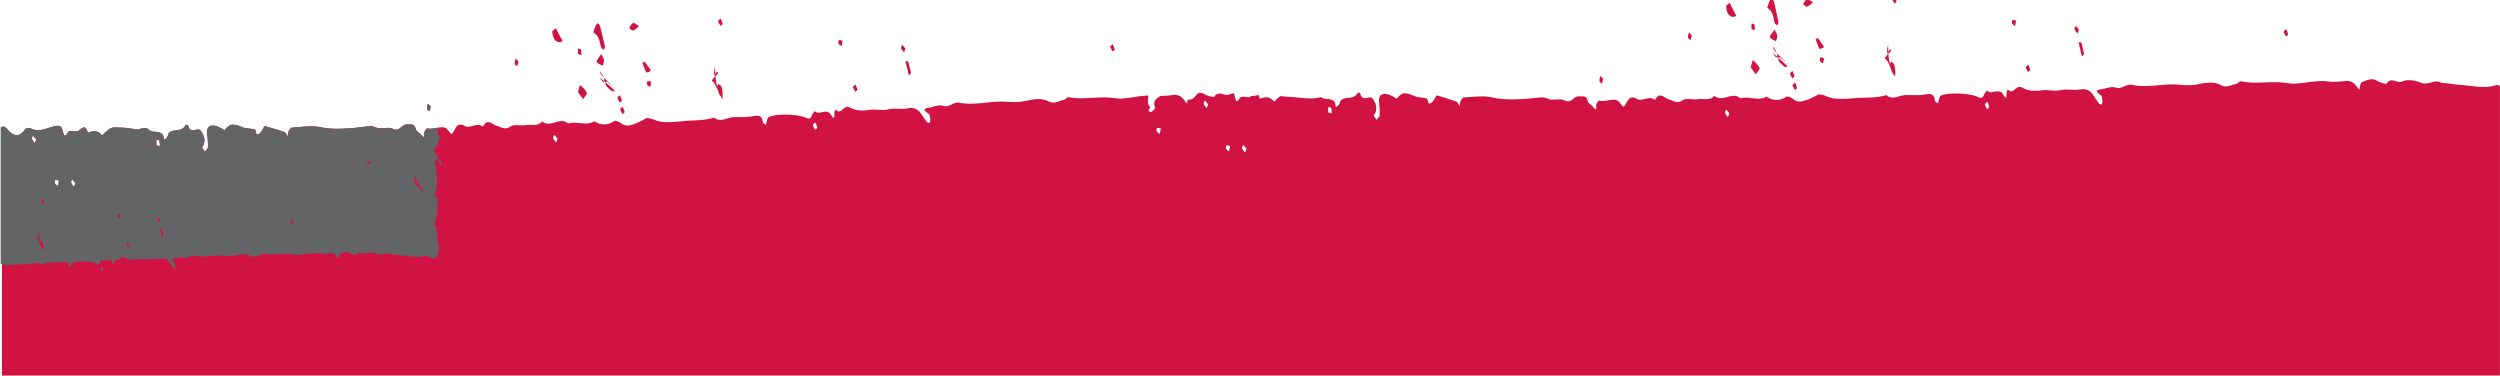 <svg xmlns="http://www.w3.org/2000/svg" width="1920.5" height="288.501" viewBox="0 0 1920.5 288.501"><path data-name="Subtraction 3" d="M1920.5 288.5H1.5V97.363a3.212 3.212 0 0 1 .826-.113c1.162 0 2.279.7 3.416 2.142 1.037 1.313 3.812 4.368 7.167 4.368 2.3 0 4.362-1.44 6.132-4.279.435-.695 2.074-1.213 3.249-1.213a2.16 2.16 0 0 1 1.032.205 11.708 11.708 0 0 0 5.866 1.547 26.325 26.325 0 0 0 8.081-1.75 42.13 42.13 0 0 1 4.963-1.411 10.873 10.873 0 0 1 2.061-.233c2.509 0 3.318 1.45 4.007 4.306.539 2.233 1.073 3.273 1.682 3.273.526 0 1.037-.769 1.579-1.583.518-.779 1.053-1.584 1.635-1.751a5.629 5.629 0 0 1 1.566-.186c.652 0 1.344.066 1.955.125h.051c.646.062 1.256.121 1.819.121a2.6 2.6 0 0 0 1.886-.531c1.715-1.687 2.994-2.472 4.024-2.472 1.316 0 2.249 1.291 3.028 4.186a11.009 11.009 0 0 1 4.845-1.307 7.412 7.412 0 0 1 5.511 2.55 1.683 1.683 0 0 0 .977.41.324.324 0 0 0 .18-.042 1.56 1.56 0 0 0 .456-.634 1.882 1.882 0 0 1 .4-.6l.306-.261c4.235-3.607 5.116-4.357 8.38-4.357.8 0 1.776.048 2.875.106l.866.044.248.013a60.559 60.559 0 0 1 11.564 1.324 4.157 4.157 0 0 0 1.017.122 9.443 9.443 0 0 0 2.806-.583l.042-.013a9.794 9.794 0 0 1 2.932-.6 5.585 5.585 0 0 1 3.957 1.8c.981.936 2.617 1.054 4.349 1.179a9.878 9.878 0 0 1 4.54 1.032c1.425.9 2.094 2.564 2.044 5.081.253-.175.531-.334.8-.487a4.461 4.461 0 0 0 1.555-1.21 9.071 9.071 0 0 0 .862-1.885 4.525 4.525 0 0 1 1.451-2.413 12.288 12.288 0 0 1 4.78-1.291c2.753-.364 5.6-.74 7.231-3.9.057-.107.357-.166.846-.166a3.993 3.993 0 0 1 1.218.133 5.329 5.329 0 0 0 1.209 3.1 2.753 2.753 0 0 0 2.088.762 12.54 12.54 0 0 0 2.3-.3 14.13 14.13 0 0 1 2.376-.322h.015c1.121 0 2.687 2.18 3.341 3.687a12.348 12.348 0 0 1 1.183 4.951 8.011 8.011 0 0 1-1.752 4.954c-.224.295.476 1.288 1.153 2.248.3.423.637.9.868 1.292a12.684 12.684 0 0 1 .927-1.039c.718-.75 1.46-1.525 1.482-2.311a57.118 57.118 0 0 0-.65-10.072c-.328-2.331.019-4.162 1-5.295a4.234 4.234 0 0 1 3.366-1.339 10.64 10.64 0 0 1 3.289.6 33.262 33.262 0 0 1 4.443 2.116l.014.007a10.016 10.016 0 0 0 1.6.787.028.028 0 0 0 .024-.009c1.76-2.879 3.759-4.22 6.29-4.22a16.8 16.8 0 0 1 5.653 1.444 18.038 18.038 0 0 0 5.2 1.405 35.128 35.128 0 0 1 5.155.788l.442.09c.693.14.865 1.049 1.032 1.927.175.922.355 1.875 1.154 1.875a3.468 3.468 0 0 0 1.821-.872 9.107 9.107 0 0 0 2.27-3.21l.005-.01a19.847 19.847 0 0 1 1.038-1.848 1.16 1.16 0 0 1 .836-.369.533.533 0 0 1 .159.021c.874.254 1.765.51 2.626.758l.249.071c3.914 1.123 7.961 2.284 11.853 3.687.734.265 1.229 1.22 1.707 2.143a12.558 12.558 0 0 0 .7 1.244c.064-.412.1-.839.143-1.252a8.577 8.577 0 0 1 .576-2.8c.487-1.057 1.62-2.757 2.585-2.815 1.847-.1 3.747-.274 5.583-.438h.01c3-.269 6.109-.548 9.119-.548a34.008 34.008 0 0 1 6.844.62 67.081 67.081 0 0 0 13.547 1.278 174.17 174.17 0 0 0 19.237-1.433l.258-.029c.514-.058 1.02-.125 1.508-.189a28.146 28.146 0 0 1 3.7-.325 11.652 11.652 0 0 1 4.862 1.021 8.223 8.223 0 0 0 3.362.575c.934 0 1.919-.081 2.871-.159h.012c.945-.078 1.923-.159 2.848-.159a7.668 7.668 0 0 1 3.485.659 5.739 5.739 0 0 0 2.566.681c1.7 0 2.96-1.02 4.177-2.007l.009-.007c1.213-.982 2.468-2 4.142-2 .087 0 .175 0 .261.008.312.019.641.028 1.035.028.223 0 .442 0 .655-.006h.064c.216 0 .439-.006.655-.006a4.474 4.474 0 0 1 2.588.542 4.3 4.3 0 0 1 1.553 2.937c.2 1 1.2 1.795 2.251 2.641a13.487 13.487 0 0 1 1.615 1.44c1.247 1.395 2.025 2.045 2.446 2.045a.3.3 0 0 0 .226-.095c.234-.25.187-.965.136-1.722a6.038 6.038 0 0 1 .051-1.88c.332-1.125 1.71-2.935 2.233-2.935a.2.2 0 0 1 .053.007 8.821 8.821 0 0 0 2.325.282 26.02 26.02 0 0 0 4.509-.544l.094-.017a24.572 24.572 0 0 1 4.236-.526 5.184 5.184 0 0 1 4.508 2.008c1.507 2 2.26 2.956 2.916 2.956.636 0 1.156-.9 2.177-2.766 1.262-2.3 2.352-4.285 4.64-4.285a7.426 7.426 0 0 1 3.485 1.122 4.678 4.678 0 0 0 2.331.566 14.739 14.739 0 0 0 3.707-.675l.08-.021a15.645 15.645 0 0 1 3.938-.7 5.8 5.8 0 0 1 3.824 1.358c1.158-2.424 2.4-3.553 3.917-3.553a8.046 8.046 0 0 1 3.777 1.514 11.751 11.751 0 0 0 3.246 1.521 14.488 14.488 0 0 1 2.28.786 10.269 10.269 0 0 0 3.861 1.006 6.435 6.435 0 0 0 3.865-1.411 7.873 7.873 0 0 1 4.578-1.06c.772 0 1.591.038 2.382.075h.034c.8.037 1.629.075 2.437.075a14.787 14.787 0 0 0 2.655-.2 14.013 14.013 0 0 1 2.524-.19c.505 0 1.023.014 1.523.028h.012c.479.014 1.021.029 1.543.029a11.888 11.888 0 0 0 3.645-.465 6.831 6.831 0 0 0 3.223-2.227 6.817 6.817 0 0 0 4.682 1.766 19.4 19.4 0 0 0 5.2-1.008 19.4 19.4 0 0 1 5.2-1.008 6.841 6.841 0 0 1 4.757 1.829 15 15 0 0 1 4.4-.587c1.5 0 3.043.154 4.531.3s3.028.3 4.533.3a13.1 13.1 0 0 0 6.9-1.685 13.079 13.079 0 0 0 7.311 2.443 13.765 13.765 0 0 0 7.721-2.649 1.369 1.369 0 0 1 .771-.187 9 9 0 0 1 4.494 1.842A7.733 7.733 0 0 0 482 96.432a11.978 11.978 0 0 0 3.56-.625 44.712 44.712 0 0 0 10.247-4.719 3.085 3.085 0 0 1 1.636-.4 17.956 17.956 0 0 1 5.339 1.372 26.123 26.123 0 0 0 5.154 1.466 42.519 42.519 0 0 0 5.379.317c3.476 0 7.031-.346 10.469-.68l.181-.018 1.368-.132c2.334-.226 4.711-.335 7.01-.44 5.4-.246 10.981-.5 16.312-2.295a7.153 7.153 0 0 0 4.8 1.842 17.268 17.268 0 0 0 5.031-1.05 19.283 19.283 0 0 1 4.572-1.04c1.811-.1 3.659-.107 5.448-.112a52.534 52.534 0 0 0 10.4-.72 13.622 13.622 0 0 1 2.7-.328c2.7 0 3.928 1.375 4.381 4.9.076.579.828 1.087 1.555 1.579a10.78 10.78 0 0 1 .946.689c.041-.277.07-.564.1-.841a7.909 7.909 0 0 1 .356-1.929c.084-.234.164-.481.259-.779.338-1.06.721-2.26 1.458-2.624 2.328-1.13 7.046-1.8 12.621-1.8 6.544 0 12.63.925 15.883 2.413a5.415 5.415 0 0 0 2.134.627c.989 0 1.509-.7 2.123-2a22.342 22.342 0 0 1 1.629-2.732c.238-.358.507-.765.758-1.166a3.687 3.687 0 0 0 3.018 1.351 13.5 13.5 0 0 0 2.656-.376l.036-.008a13.715 13.715 0 0 1 2.75-.383 4.516 4.516 0 0 1 4.07 2.391c.991 1.575 1.672 2.34 2.083 2.34.524 0 .527-1.237.531-2.434 0-.52 0-1.008.044-1.4a7.187 7.187 0 0 1 .556-1.89v-.007c.1-.265.213-.539.305-.81a3.448 3.448 0 0 0 2.549 1.654c1.039 0 1.974-.8 2.963-1.649l.152-.13c1.14-.973 2.188-1.779 3.475-1.779a3.512 3.512 0 0 1 1.729.489 20.348 20.348 0 0 0 9.974 2.318 32.938 32.938 0 0 0 5.518-.491 17.428 17.428 0 0 1 2.939-.221c1.1 0 2.187.067 3.342.138h.052c1.128.07 2.295.142 3.491.142a18.577 18.577 0 0 0 4.569-.5 18.9 18.9 0 0 1 4.584-.465c.938 0 1.892.036 2.814.07s1.884.07 2.826.07a20.455 20.455 0 0 0 4.078-.344 15.02 15.02 0 0 1 2.961-.322 8.46 8.46 0 0 1 4.081.951 9.856 9.856 0 0 1 3.287 3c.68.933 1.34 1.9 1.979 2.835v.006c.923 1.35 1.877 2.747 2.9 4.055a2.3 2.3 0 0 0 1.451.507h.006a7.012 7.012 0 0 1 .77.137c.037-.287.093-.58.147-.863a5.97 5.97 0 0 0 .161-1.916c-.042-.288-.076-.6-.113-.922v-.01c-.147-1.317-.312-2.806-1.072-3.33-1.992-1.367-3.387-2.4-3.187-3.248.156-.661 1.33-1.135 3.589-1.449a24.806 24.806 0 0 0 3.405-.808 18.079 18.079 0 0 1 5.045-.936 9.953 9.953 0 0 1 3.272.552 3.013 3.013 0 0 0 .978.153 11.927 11.927 0 0 0 4.436-1.415l.075-.034a12.5 12.5 0 0 1 4.649-1.448 3.718 3.718 0 0 1 .746.072 43.62 43.62 0 0 0 8.858.834 116.066 116.066 0 0 0 11.969-.83 115.751 115.751 0 0 1 11.941-.831c1.119 0 2.211.034 3.247.1 2.464.155 4.689.283 6.963.283a37.048 37.048 0 0 0 7.4-.649c.563-.115 1.145-.238 1.658-.347a46.14 46.14 0 0 1 9.328-1.321 16.088 16.088 0 0 1 7.678 1.8 7.55 7.55 0 0 0 3.594.918 14.948 14.948 0 0 0 4.888-1.115 23.97 23.97 0 0 1 3.02-.91 5.2 5.2 0 0 0 1.911-1.128 3.573 3.573 0 0 1 1.817-.994.9.9 0 0 1 .166.015 51.556 51.556 0 0 0 9.686.8c2.905 0 5.851-.16 8.7-.314h.019c2.844-.155 5.784-.314 8.683-.314 1.6 0 3.057.047 4.452.145 1.1.078 2.225.212 3.312.342a43.95 43.95 0 0 0 5.161.413c.5 0 .977-.018 1.43-.053 2.9-.23 5.858-.67 8.716-1.1h.006a98.5 98.5 0 0 1 11.168-1.23c-.039.645-.129 1.307-.215 1.946-.324 2.4-.66 4.884 1.558 7.005.131.126-.108.454-.411.868-.452.62-1.012 1.389-.757 1.987.18.421.732.687 1.686.815a.5.5 0 0 0 .068 0c.723 0 2.086-1.349 2.745-2.315.345-.506.494-.89.418-1.082-.916-2.315-.874-4.157.128-5.631a11.8 11.8 0 0 1 3.958-3.1l.261-.152a74.56 74.56 0 0 0 9.94-.82 6.252 6.252 0 0 1 .824-.052 8.492 8.492 0 0 1 4.6 1.393 16.83 16.83 0 0 1 3.366 3.568c.433.558.88 1.133 1.342 1.668.194-.66.35-1.482.5-2.277v-.023l.125-.652a5.658 5.658 0 0 0 .928.078c2.258 0 4.313-1.4 6.107-4.161a4.361 4.361 0 0 1 2.971-1.139 7.2 7.2 0 0 1 2.8 1.041 18.276 18.276 0 0 0 7.009 2.131c.388 0 .621-.062.694-.185a5.6 5.6 0 0 1 1.539-1.786 52.953 52.953 0 0 0 2.4-.681 12.246 12.246 0 0 1 2.741.539 12 12 0 0 0 3.088.565 4.367 4.367 0 0 0 1.868-.39 11.755 11.755 0 0 1 3.16-.9 9.675 9.675 0 0 1 .955 2.8c.5 2.254 1.018 3.3 1.63 3.3.522 0 1.045-.755 1.6-1.553.533-.769 1.084-1.564 1.669-1.72a5.371 5.371 0 0 1 1.4-.159 19.213 19.213 0 0 1 2.116.162l.059.007a17.7 17.7 0 0 0 1.952.157 2.463 2.463 0 0 0 1.757-.5c.113-.108.224-.207.331-.3l.02-.018.1-.091c.251.021.511.032.773.032a16.48 16.48 0 0 0 4.622-.845 10.4 10.4 0 0 1 1.173 3.065 11.169 11.169 0 0 1 4.729-1.218 7.388 7.388 0 0 1 5.6 2.654 1.687 1.687 0 0 0 .981.428.313.313 0 0 0 .168-.038 1.56 1.56 0 0 0 .468-.627 1.887 1.887 0 0 1 .406-.589l.154-.126c1.431-1.173 2.464-2.021 3.351-2.663 2.092.263 4.145.505 6.254.59 2.433.1 4.892.35 7.27.594a91.448 91.448 0 0 0 9.248.632 32.01 32.01 0 0 0 8.469-1.033l.112.1.007.006c.051.043.108.092.166.149.963.954 2.6 1.1 4.326 1.259a9.88 9.88 0 0 1 4.52 1.116c1.408.928 2.045 2.6 1.948 5.119.251-.167.53-.319.8-.467l.009-.005a4.472 4.472 0 0 0 1.579-1.181 9.051 9.051 0 0 0 .9-1.868 4.524 4.524 0 0 1 1.5-2.387 12.293 12.293 0 0 1 4.8-1.2c2.759-.312 5.612-.635 7.3-3.768.07-.126.446-.152.749-.152a4.287 4.287 0 0 1 1.315.156 5.249 5.249 0 0 0 1.185 3.156 2.82 2.82 0 0 0 2.137.766 13.264 13.264 0 0 0 2.2-.263l.046-.008a14.022 14.022 0 0 1 2.329-.271h.008c1.123 0 2.656 2.218 3.286 3.75a12.355 12.355 0 0 1 1.089 4.972 8.017 8.017 0 0 1-1.844 4.921c-.231.29.451 1.3 1.11 2.269.306.452.623.919.843 1.307a12.669 12.669 0 0 1 .938-1.013l.008-.008c.732-.736 1.489-1.5 1.526-2.283a57.061 57.061 0 0 0-.46-10.082c-.282-2.318.092-4.134 1.08-5.25a4.175 4.175 0 0 1 3.285-1.3 10.444 10.444 0 0 1 3.4.666 33.121 33.121 0 0 1 4.407 2.2 9.957 9.957 0 0 0 1.6.822.025.025 0 0 0 .022-.008 9.808 9.808 0 0 1 3.056-3.219 5.934 5.934 0 0 1 3.182-.885 16.34 16.34 0 0 1 5.759 1.539 18.027 18.027 0 0 0 5.168 1.5 35.125 35.125 0 0 1 5.14.882l.158.035.281.063c.69.153.845 1.065.995 1.945.159.933.322 1.9 1.137 1.9a3.534 3.534 0 0 0 1.818-.839 9.112 9.112 0 0 0 2.331-3.17 19.926 19.926 0 0 1 1.076-1.836 1.146 1.146 0 0 1 .829-.354.564.564 0 0 1 .175.024c.922.287 1.833.567 2.843.877 3.9 1.2 7.926 2.433 11.8 3.91.726.278 1.2 1.239 1.662 2.168a12.449 12.449 0 0 0 .685 1.263c.071-.409.119-.833.165-1.244a8.618 8.618 0 0 1 .629-2.79c.508-1.048 1.674-2.726 2.639-2.766 1.85-.069 3.753-.2 5.593-.335h.007c2.686-.191 5.464-.388 8.159-.388a35.621 35.621 0 0 1 7.8.755 69.079 69.079 0 0 0 15.2 1.543c5.867 0 11.818-.554 17.573-1.09l.27-.025c.5-.047 1-.1 1.474-.157h.034a30.316 30.316 0 0 1 3.437-.26 11.753 11.753 0 0 1 5.117 1.114 8.672 8.672 0 0 0 3.677.64c.834 0 1.705-.056 2.547-.109h.015c.838-.054 1.7-.109 2.53-.109a8.073 8.073 0 0 1 3.791.726 5.67 5.67 0 0 0 2.632.73c1.66 0 2.918-.981 4.135-1.929l.007-.005c1.214-.946 2.468-1.924 4.1-1.924.112 0 .226 0 .339.014.616.05 1.195.052 1.755.054a6.324 6.324 0 0 1 3 .455c.883.486 1.43 1.473 1.722 3.1.182 1 1.165 1.82 2.205 2.687a13.537 13.537 0 0 1 1.585 1.466c1.211 1.406 2 2.089 2.414 2.089a.3.3 0 0 0 .222-.093c.235-.247.2-.961.166-1.717a6.035 6.035 0 0 1 .086-1.879c.36-1.135 1.747-2.893 2.284-2.893a.211.211 0 0 1 .057.008 9.064 9.064 0 0 0 2.55.327 27.644 27.644 0 0 0 4.295-.462l.087-.014a26.026 26.026 0 0 1 4.051-.45 5.27 5.27 0 0 1 4.663 2.092c1.476 2.032 2.215 3.009 2.872 3.009.63 0 1.164-.885 2.216-2.725 1.292-2.253 2.409-4.2 4.65-4.2a7.3 7.3 0 0 1 3.533 1.186 4.733 4.733 0 0 0 2.44.611 15.351 15.351 0 0 0 3.6-.606l.079-.02a16.272 16.272 0 0 1 3.814-.625 5.826 5.826 0 0 1 3.938 1.43c1.19-2.375 2.438-3.48 3.927-3.48a7.874 7.874 0 0 1 3.8 1.584 11.731 11.731 0 0 0 3.217 1.58 14.478 14.478 0 0 1 2.264.828 10.034 10.034 0 0 0 3.946 1.078 6.478 6.478 0 0 0 3.788-1.34 7.056 7.056 0 0 1 4.2-.979c.892 0 1.849.062 2.775.122h.033c.944.061 1.921.125 2.875.125a13.872 13.872 0 0 0 2.22-.156 12.812 12.812 0 0 1 2.087-.147c.655 0 1.327.031 1.977.061h.01c.648.03 1.318.061 1.973.061a10.369 10.369 0 0 0 3.417-.468 6.831 6.831 0 0 0 3.059-2.1 6.846 6.846 0 0 0 4.812 1.854 20.121 20.121 0 0 0 5.055-.913 20.128 20.128 0 0 1 5.056-.913 6.868 6.868 0 0 1 4.884 1.918 14.548 14.548 0 0 1 4.011-.509 42.158 42.158 0 0 1 4.917.39 42.316 42.316 0 0 0 4.926.39 12.818 12.818 0 0 0 6.539-1.561 12.989 12.989 0 0 0 7.466 2.579 13.888 13.888 0 0 0 7.568-2.507 1.329 1.329 0 0 1 .728-.173 9 9 0 0 1 4.5 1.925 7.623 7.623 0 0 0 5.053 1.906 12.212 12.212 0 0 0 3.418-.561 44.782 44.782 0 0 0 10.333-4.527 3.025 3.025 0 0 1 1.554-.366 17.377 17.377 0 0 1 5.4 1.471 26.145 26.145 0 0 0 5.131 1.563 44.234 44.234 0 0 0 6.414.427c3.13 0 6.335-.252 9.436-.5l1.555-.121c2.329-.183 4.705-.247 7-.31h.013c5.4-.147 10.989-.3 16.352-1.993a7.153 7.153 0 0 0 4.912 1.932 17.862 17.862 0 0 0 4.9-.959 19.25 19.25 0 0 1 4.588-.955 67.533 67.533 0 0 1 2.5-.042c.984 0 1.983.015 2.949.03.916.014 1.953.03 2.951.03a40.583 40.583 0 0 0 7.46-.557 14.093 14.093 0 0 1 2.561-.28c2.8 0 4.045 1.4 4.437 4.983.064.581.808 1.1 1.526 1.609a10.731 10.731 0 0 1 .931.7c.045-.27.079-.55.112-.821v-.023a7.911 7.911 0 0 1 .392-1.915c.092-.241.18-.5.273-.772.359-1.056.765-2.249 1.506-2.6 2.173-1.006 6.336-1.582 11.423-1.582 6.927 0 13.625 1.067 17.064 2.717a5.287 5.287 0 0 0 2.161.666c.967 0 1.491-.688 2.122-1.959a22.4 22.4 0 0 1 1.68-2.7c.261-.378.527-.765.78-1.153a3.722 3.722 0 0 0 3.1 1.409 14.192 14.192 0 0 0 2.558-.329h.026a14.451 14.451 0 0 1 2.639-.334 4.526 4.526 0 0 1 4.144 2.467c.966 1.6 1.634 2.378 2.044 2.378.518 0 .545-1.235.57-2.428.011-.519.022-1 .07-1.391a7.187 7.187 0 0 1 .592-1.88v-.008c.109-.262.222-.533.319-.8a3.41 3.41 0 0 0 2.554 1.7c1.025 0 1.962-.774 2.956-1.594l.152-.125c1.143-.94 2.192-1.718 3.456-1.718a3.489 3.489 0 0 1 1.776.522 20.627 20.627 0 0 0 10.459 2.507 33.461 33.461 0 0 0 5-.394 16.523 16.523 0 0 1 2.493-.171c1.245 0 2.485.1 3.8.2h.058c1.29.1 2.622.21 3.983.21a18.083 18.083 0 0 0 4.067-.418 17.662 17.662 0 0 1 3.987-.387c1.134 0 2.3.065 3.424.128s2.294.129 3.438.129a19.284 19.284 0 0 0 3.463-.275 15.371 15.371 0 0 1 2.751-.27 8.6 8.6 0 0 1 4.194.981 9.791 9.791 0 0 1 3.314 3.1c.658.94 1.3 1.915 1.917 2.859l.006.009.006.01c.9 1.367 1.825 2.781 2.821 4.108a2.3 2.3 0 0 0 1.439.533 6.959 6.959 0 0 1 .775.152c.042-.285.1-.575.163-.855a5.98 5.98 0 0 0 .2-1.917c-.037-.292-.066-.6-.1-.934-.122-1.318-.26-2.813-1.009-3.35-1.651-1.179-3.358-2.4-3.125-3.305.168-.658 1.351-1.111 3.616-1.383a24.837 24.837 0 0 0 3.418-.744 18.677 18.677 0 0 1 4.872-.845 9.953 9.953 0 0 1 3.453.615 3.049 3.049 0 0 0 1.045.171 12.237 12.237 0 0 0 4.383-1.33l.081-.035a12.855 12.855 0 0 1 4.6-1.364 3.781 3.781 0 0 1 .824.087 45.052 45.052 0 0 0 9.963 1.008c3.636 0 7.31-.315 10.863-.62h.011c3.547-.3 7.215-.618 10.826-.618 1.548 0 2.974.055 4.359.17 2.828.23 5.38.421 7.966.421a35.142 35.142 0 0 0 6.4-.522c.514-.1 1.036-.2 1.542-.292l.123-.024a48.423 48.423 0 0 1 8.944-1.152 16.277 16.277 0 0 1 8.051 1.941 7.542 7.542 0 0 0 3.721.985 15.384 15.384 0 0 0 4.761-1.025 23.993 23.993 0 0 1 3.037-.855 5.2 5.2 0 0 0 1.933-1.092 3.649 3.649 0 0 1 1.82-.961.91.91 0 0 1 .183.018 55 55 0 0 0 11.306 1c2.364 0 4.76-.086 7.076-.169h.044c2.3-.082 4.689-.167 7.029-.167 2.25 0 4.237.079 6.073.241 1.1.1 2.225.254 3.309.4h.005a40.821 40.821 0 0 0 5.527.511c.357 0 .71-.01 1.051-.03 2.9-.176 5.87-.562 8.737-.936a92.821 92.821 0 0 1 11.815-1.032 36.567 36.567 0 0 1 4.292.237 44.964 44.964 0 0 0 5.307.3 78.256 78.256 0 0 0 9.164-.65 6.132 6.132 0 0 1 .7-.038 8.446 8.446 0 0 1 4.7 1.478 16.833 16.833 0 0 1 3.3 3.632c.421.564.856 1.146 1.308 1.69.207-.655.377-1.47.542-2.259.359-1.719.73-3.5 1.494-3.694a25.66 25.66 0 0 0 2.652-.892 14.408 14.408 0 0 1 5-1.23 7.007 7.007 0 0 1 3.886 1.192 17.834 17.834 0 0 0 7.029 2.261c.351 0 .565-.058.635-.173a4.211 4.211 0 0 1 3.714-2.4 10.921 10.921 0 0 1 3 .6l.043.013a11.322 11.322 0 0 0 3.133.611 4.325 4.325 0 0 0 1.772-.356 13.81 13.81 0 0 1 5.481-1 21.477 21.477 0 0 1 8.427 1.729 9.058 9.058 0 0 0 3.762.813 17.552 17.552 0 0 0 4.6-.8l.05-.013a17.214 17.214 0 0 1 4.444-.788c.115 0 .231 0 .346.007a6.54 6.54 0 0 1 2.058.555 6.728 6.728 0 0 0 2.045.56c2.428.118 4.872.473 7.236.816h.007c2.258.328 4.594.667 6.932.8 2.433.144 4.89.443 7.265.733h.016a83.592 83.592 0 0 0 10.043.816 29.51 29.51 0 0 0 10.059-1.609.84.84 0 0 1 .284-.047 4.645 4.645 0 0 1 2.051.977l.1.065V288.5ZM55.453 137.7a8.672 8.672 0 0 1-.375.809v.008c-.317.628-.646 1.277-.476 1.745a8.9 8.9 0 0 0 1.546 2.414v.006c.243.3.495.617.722.933.309-.842.631-1.713 1.111-3l-.886-1.02-.109-.126c-.472-.544-1.004-1.161-1.533-1.769Zm-13.017.427a8.193 8.193 0 0 1-.207.866v.009a2.61 2.61 0 0 0-.125 1.757 4.929 4.929 0 0 0 1.642 1.528c.267.184.57.393.831.606l.28-1.695c.1-.625.238-1.432.428-2.58l-1.218-.21-.185-.032-1.443-.249Zm912.693-26.787a8.78 8.78 0 0 1-.389.8v.005c-.33.624-.672 1.269-.511 1.74a8.918 8.918 0 0 0 1.5 2.442l.008.01c.236.307.48.624.7.943l.112-.292c.321-.821.624-1.6 1.056-2.687q-.5-.6-1.062-1.269l-.108-.129c-.427-.509-.867-1.034-1.306-1.562Zm-13.022.186a8.411 8.411 0 0 1-.225.87 2.615 2.615 0 0 0-.159 1.755 4.933 4.933 0 0 0 1.613 1.557l.008.006c.275.2.559.4.812.616.1-.548.2-1.092.37-2l.1-.565.314-1.7-1.069-.205Zm-820.549.428c.4.1.846.214 1.288.362-.043-.472-.07-.921-.1-1.356v-.02a12.72 12.72 0 0 0-.4-2.961c-.084-.275-.708-.391-1.312-.5a8.306 8.306 0 0 1-.818-.179c-.009.387-.031.788-.05 1.141a13.7 13.7 0 0 0 .05 2.955c.042.232.612.377 1.334.56h.005Zm-96.23-7.81a8.552 8.552 0 0 1-.382.829c-.315.625-.64 1.271-.472 1.735a8.755 8.755 0 0 0 1.532 2.395l.012.015c.246.307.5.625.729.945.168-.464.335-.916.536-1.458l.033-.091c.159-.43.334-.9.536-1.454-.43-.5-.9-1.041-1.4-1.615l-.116-.134-.669-.772Zm400.465-.535a8.637 8.637 0 0 1-.383.83c-.313.622-.636 1.265-.473 1.729a8.858 8.858 0 0 0 1.527 2.387c.252.315.513.641.748.972l.353-.955.132-.355.065-.175.562-1.52-.544-.628c-.573-.659-1.286-1.481-1.987-2.283Zm463.114-5.492a8.444 8.444 0 0 1-.225.854 2.662 2.662 0 0 0-.168 1.773 5.068 5.068 0 0 0 1.632 1.562c.276.2.557.4.81.61.15-.811.3-1.619.777-4.258h-.02c-.438-.084-1.598-.303-2.806-.539Zm-262.6-4.107c-.324.325-.669.624-.974.887l-.009.008c-.566.49-1.012.877-.944 1.1a13.72 13.72 0 0 0 1.3 2.686l.017.028c.178.309.363.629.533.946.176-.162.407-.337.631-.506.5-.376 1.013-.764.963-1.05a13.106 13.106 0 0 0-.991-2.83v-.006a57.355 57.355 0 0 1-.529-1.261Zm699.742-9.91a8.474 8.474 0 0 1-.4.823c-.325.617-.66 1.253-.506 1.719a8.874 8.874 0 0 0 1.481 2.415c.234.3.5.649.73.986l.452-1.155.013-.033c.2-.52.43-1.1.7-1.8l-.48-.576-.029-.035c-.603-.717-1.287-1.537-1.964-2.344Zm-305.591-1.962c-.016.386-.046.785-.072 1.137a13.761 13.761 0 0 0 0 2.958c.037.233.606.389 1.327.586.4.108.843.23 1.283.386a41.914 41.914 0 0 1-.072-1.371v-.014a12.66 12.66 0 0 0-.344-2.962c-.079-.276-.7-.4-1.3-.526a8.342 8.342 0 0 1-.826-.192Zm506.248-3.928c-.333.321-.686.616-1 .876-.574.478-1.027.856-.963 1.081a13.758 13.758 0 0 0 1.249 2.705c.18.325.364.659.534.989.179-.16.415-.331.644-.5.507-.368 1.03-.747.986-1.035a13.184 13.184 0 0 0-.938-2.845 31.1 31.1 0 0 1-.516-1.269Zm-601.061-.977a8.45 8.45 0 0 1-.4.82c-.327.62-.664 1.259-.5 1.726a8.741 8.741 0 0 0 1.487 2.425l.007.009c.242.313.491.638.715.963.168-.44.337-.871.532-1.37l.02-.051.042-.106c.166-.424.355-.9.568-1.456-.444-.536-.932-1.12-1.448-1.739l-.037-.045Zm-447.4 10.4c-.177-.329-.374-.669-.547-.969a13.46 13.46 0 0 1-1.3-2.692c-.067-.223.376-.606.938-1.093l.009-.008c.307-.266.655-.568.982-.9.18.457.366.886.545 1.3a13.094 13.094 0 0 1 .981 2.8c.044.275-.46.657-.948 1.026-.233.177-.474.359-.656.53Zm-148.254-2.1a8.487 8.487 0 0 0-.722-.577c-.563-.419-1.144-.849-1.2-1.337a8.873 8.873 0 0 1 .282-2.816c.077-.371.164-.791.225-1.194l.111.1c.594.556 1.267 1.186 2.24 2.088l-.112.449-.1.4c-.21.838-.472 1.88-.717 2.881Zm146.124-6.783a38.667 38.667 0 0 0-.539-.952 13.564 13.564 0 0 1-1.309-2.707c-.067-.224.378-.609.942-1.1.292-.253.655-.567.987-.9.181.459.367.888.546 1.3v.008a13.015 13.015 0 0 1 .975 2.785c.046.286-.468.674-.965 1.048l-.012.009c-.222.168-.453.341-.627.5Zm-28.162-2.595a686.077 686.077 0 0 0-2-2.711l-.05-.068-.127-.171c-.551-.745-1.127-1.526-1.747-2.368.477-1.792.957-3.6 1.51-5.7a38.114 38.114 0 0 0 1.7 1.712 15.567 15.567 0 0 1 3.579 4.419c.309.692-.684 1.975-1.645 3.216l-.009.012c-.435.562-.884 1.143-1.207 1.661Zm107.125-.127q-.333-.481-.668-.961l-.006-.009c-.71-1.017-1.443-2.068-2.116-3.135a2.47 2.47 0 0 1-.275-.942 5.955 5.955 0 0 0-.084-.462c-2.641-6.651-3.951-7.666-5.218-8.648l-.015-.012c.532-.644 1.079-1.3 1.608-1.931l.121-.145.723-.866a7.79 7.79 0 0 1 .484-.477 34.748 34.748 0 0 0 .934 6.39c.2.845.377 1.6.517 2.233-.036-.215-.079-.5-.111-.813-.036-.372.292-.786.609-1.187a6.113 6.113 0 0 0 .418-.57c.217.19.466.369.705.542a3.66 3.66 0 0 1 1.3 1.294 14.072 14.072 0 0 1 1.048 4.236 33.217 33.217 0 0 1 .055 3.788v.005c-.013.55-.027 1.114-.027 1.667Zm-4-8.965c.054.317.115.608.124.615s-.035-.201-.12-.616Zm106.011 3.446a39.948 39.948 0 0 0-.531-.942 14.171 14.171 0 0 1-1.316-2.712c-.072-.224.372-.607.934-1.091.31-.268.662-.571.991-.9.176.445.357.864.532 1.269l.01.023a12.746 12.746 0 0 1 .977 2.806c.052.28-.455.661-.946 1.03a8.307 8.307 0 0 0-.652.523Zm-186.167-.41a1.616 1.616 0 0 1-.969-.241 25 25 0 0 1-4.214-3.859 4.036 4.036 0 0 1-.609-2.165v-.038a15.412 15.412 0 0 0-.079-.671c2.731 2.3 7.289 6.24 7.146 6.78a.062.062 0 0 1-.053.046 6.093 6.093 0 0 1-1.223.149Zm907.865-1a37.856 37.856 0 0 0-.528-.976 13.469 13.469 0 0 1-1.252-2.717c-.062-.225.388-.6.958-1.076.317-.265.673-.561 1.007-.885.175.468.358.912.519 1.3a13.011 13.011 0 0 1 .929 2.824c.039.276-.472.648-.965 1.007h-.005a8.372 8.372 0 0 0-.662.515Zm-905.869-1.4c-.439-.335-.882-.676-1.347-1.035l-.092-.071c-1.614-1.245-3.283-2.531-5.05-3.793a.364.364 0 0 0-.208-.048 3.292 3.292 0 0 0-1.178.343v.03c-.324-.274-.667-.562-1.085-.91a2.964 2.964 0 0 0 .25-1.881c-.063-.163-.14-.322-.214-.476-.035-.073-.07-.145-.1-.219 1.89 1.933 4.842 4.569 9.026 8.058Zm26.608-.717c-.255-.206-.539-.4-.814-.591l-.013-.01a4.924 4.924 0 0 1-1.647-1.526 2.621 2.621 0 0 1 .129-1.77 8.489 8.489 0 0 0 .209-.863c1.225.216 2.394.414 2.841.489l-.3 1.835c-.194 1.179-.3 1.809-.4 2.436Zm731.074-2.724a8.6 8.6 0 0 0-.713-.591c-.554-.428-1.126-.869-1.177-1.358a8.87 8.87 0 0 1 .335-2.816v-.005c.088-.387.179-.788.246-1.179l.384.372.02.019c.55.534 1.119 1.087 1.9 1.842l-.155.573c-.285 1.053-.565 2.085-.843 3.141Zm-767.041-.815c-1.11-1.464-2.229-2.931-3.191-4.19 1.3 1.064 2.479 2.034 3.6 2.965l-.082.23a10.142 10.142 0 0 0-.321 1Zm913.267-3.267a37.527 37.527 0 0 0-.52-.96 13.551 13.551 0 0 1-1.26-2.732c-.063-.225.389-.6.961-1.079a16.79 16.79 0 0 0 1-.883c.172.46.349.89.52 1.307v.005a12.948 12.948 0 0 1 .925 2.811c.042.287-.479.665-.982 1.03-.231.167-.469.34-.649.5Zm-912.936-.541c-3.026-3.1-2.872-3.941-2.723-4.755.3.519.633 1.061.9 1.5a31.2 31.2 0 0 1 1.824 3.257Zm991.935-.72q-.317-.478-.638-.955l-.02-.03a87.924 87.924 0 0 1-2.056-3.169 2.452 2.452 0 0 1-.256-.945c-.02-.147-.042-.313-.076-.466-2.516-6.7-3.807-7.739-5.055-8.744l-.014-.011c.551-.64 1.116-1.292 1.663-1.921l.844-.974c.158-.169.339-.331.494-.469a34.671 34.671 0 0 0 .813 6.408c.194.887.354 1.641.475 2.242-.032-.213-.071-.5-.1-.815-.03-.373.306-.782.631-1.177a6.144 6.144 0 0 0 .427-.561c.211.192.454.374.689.551l.007.005a3.662 3.662 0 0 1 1.276 1.317 14.027 14.027 0 0 1 .968 4.254 33.144 33.144 0 0 1-.016 3.8v.022c-.023.539-.046 1.1-.057 1.643Zm-3.828-9.037c.051.338.1.61.112.616s-.027-.204-.113-.617Zm-902.853 9.035c-.069-.289-.155-.576-.238-.855a6.956 6.956 0 0 1-.383-1.9 14.211 14.211 0 0 1 .334-2.564v-.011c.108-.59.243-1.324.385-2.218.094 2.418.2 4.424.319 6.133-.148.439-.284.902-.418 1.414Zm.484-.475c-.02-.254-.038-.519-.058-.8l-.005-.077v-.058c.288-.867.86-2.32 1.449-2.32a.342.342 0 0 1 .256.122 1.187 1.187 0 0 1 .215.858c-.058.677-.773 1.314-1.465 1.929l-.02.017c-.121.108-.247.22-.366.329Zm148.573-.72-.291-1.155c-.747-2.965-1.594-6.325-2.42-9.628.244.044.554.071.828.094.629.054 1.278.11 1.367.354a38.559 38.559 0 0 1 1.142 4.291c.11.486.223.99.343 1.488.071.294.167.6.252.87a4.985 4.985 0 0 1 .353 2.019c-.053.424-.526.8-.983 1.164a7.355 7.355 0 0 0-.589.5Zm650.517-.657a1416.31 1416.31 0 0 0-1.939-2.736l-.192-.27c-.536-.754-1.091-1.536-1.69-2.383.414-1.447.806-2.823 1.185-4.154l.108-.378.325-1.141c.522.593 1.1 1.176 1.659 1.741a15.566 15.566 0 0 1 3.494 4.482c.295.7-.722 1.962-1.706 3.185l-.01.012c-.445.554-.905 1.126-1.236 1.638Zm-852.162-1.365c-.079 0-.126-.013-.138-.037-.9-1.944-1.672-3.988-2.417-5.966l-.056-.147c-.177-.467-.359-.951-.54-1.424.219-.055.486-.147.744-.236a4.345 4.345 0 0 1 1.054-.284.209.209 0 0 1 .169.055c1.247 1.545 2.419 3.206 3.553 4.812.355.5.7.995 1.051 1.483a3.119 3.119 0 0 0-.206.347c-.156.288-.332.611-.592.711a12.076 12.076 0 0 1-2.624.69Zm1061.369-.413a37.834 37.834 0 0 0-.518-.961 14.169 14.169 0 0 1-1.26-2.726c-.068-.227.384-.6.956-1.078.316-.262.673-.56 1.009-.884.172.458.347.887.518 1.3a12.792 12.792 0 0 1 .925 2.824c.046.28-.467.652-.964 1.011a8.3 8.3 0 0 0-.664.513Zm-186.061-3.852a1.672 1.672 0 0 1-1.029-.259 24.87 24.87 0 0 1-4.141-3.938 4.039 4.039 0 0 1-.57-2.177v-.012a15.8 15.8 0 0 0-.068-.7c2.688 2.35 7.171 6.373 7.018 6.911a.061.061 0 0 1-.054.045 6.371 6.371 0 0 1-1.158.13Zm-974.476-.542a8.765 8.765 0 0 0-.723-.573c-.562-.415-1.143-.844-1.2-1.328a8.9 8.9 0 0 1 .284-2.825c.082-.394.166-.8.226-1.191.676.627 1.348 1.254 2.352 2.19l-.313 1.251-.1.389-.522 2.087Zm65.647-.339a19.163 19.163 0 0 0-1.7-.894c-1.352-.659-2.747-1.338-2.917-2.235-.178-.939.66-2.063 1.722-3.485.525-.7 1.116-1.5 1.654-2.364.306.623.622 1.174.927 1.706a8.23 8.23 0 0 1 1.247 2.929 7.429 7.429 0 0 1-.542 3v.013c-.14.436-.285.888-.39 1.327Zm910.805-1.483a441.38 441.38 0 0 1-1.436-1.146c-1.591-1.274-3.233-2.588-4.954-3.868a.38.38 0 0 0-.221-.05 3.373 3.373 0 0 0-1.17.321v.029c-.344-.3-.7-.606-1.067-.93a2.923 2.923 0 0 0 .285-1.877 6.138 6.138 0 0 0-.2-.47c-.035-.077-.07-.154-.1-.231 1.859 1.974 4.76 4.664 8.873 8.224Zm26.617-.225c-.255-.215-.54-.419-.816-.616a4.931 4.931 0 0 1-1.619-1.557 2.614 2.614 0 0 1 .161-1.765 8.45 8.45 0 0 0 .226-.86c1.322.259 2.591.5 2.832.541l-.641 3.482-.142.775Zm-35.895-4.2c-.985-1.351-2-2.741-3.112-4.248a396.675 396.675 0 0 1 3.539 3.03l-.034.09-.052.137a10.392 10.392 0 0 0-.34.992Zm234.707-1.387-.491-2.118-.067-.29-1.949-8.424c.241.049.54.08.828.11.626.066 1.274.134 1.359.378a38.717 38.717 0 0 1 1.057 4.3l.006.031c.1.485.2.986.311 1.476.065.295.156.6.237.878a4.986 4.986 0 0 1 .314 2.021c-.061.424-.541.792-1.006 1.147a7.234 7.234 0 0 0-.6.491Zm-1152.544-.976c-.437-.145-.882-.258-1.274-.358h-.01c-.729-.185-1.3-.331-1.341-.562a13.492 13.492 0 0 1-.057-2.97v-.006c.02-.368.041-.748.049-1.12.234.068.523.121.8.173.612.112 1.245.229 1.326.5a12.92 12.92 0 0 1 .405 2.976v.021c.027.43.054.876.1 1.343Zm1003.492-.583c-.062-.283-.142-.57-.219-.847v-.01a6.97 6.97 0 0 1-.347-1.9 14.206 14.206 0 0 1 .383-2.565c.125-.618.268-1.319.427-2.214.049 2.405.115 4.413.2 6.138-.156.42-.301.879-.446 1.394Zm.494-.467c-.018-.314-.035-.628-.05-.934.706-2 1.234-2.294 1.486-2.294a.338.338 0 0 1 .256.123 1.179 1.179 0 0 1 .2.865c-.072.676-.8 1.3-1.5 1.9-.128.109-.263.226-.394.341Zm-85.746-.389c-2.966-3.15-2.8-3.991-2.634-4.8.275.5.569 1 .854 1.48l.015.025a31.272 31.272 0 0 1 1.767 3.3Zm-670.456-.53c-.234-.329-.494-.654-.745-.969a8.882 8.882 0 0 1-1.528-2.39c-.166-.458.156-1.1.466-1.719a8.455 8.455 0 0 0 .388-.846l2.53 2.92c-.44 1.184-.779 2.1-1.109 3Zm160.205-.713c-.182-.34-.384-.689-.562-1a13.647 13.647 0 0 1-1.29-2.661c-.073-.228.377-.616.946-1.108.306-.264.651-.563.976-.887.177.443.357.856.531 1.256a12.593 12.593 0 0 1 .989 2.84c.051.277-.423.638-.926 1.019h-.006a7.953 7.953 0 0 0-.656.534Zm-390.932-1.22a9.023 9.023 0 0 0-.712-.582 3.289 3.289 0 0 1-1.261-1.37c-.286-.915-.506-1.874-.719-2.8v-.005a21.465 21.465 0 0 0-1.47-4.714 8.509 8.509 0 0 0-3.574-3.769c-.4-.228.671-3.2 1.309-4.972v-.008l.052-.144a5.33 5.33 0 0 1 1.043-1.547c.191-.223.388-.454.563-.69a9.025 9.025 0 0 0 .675.634 3.482 3.482 0 0 1 1.159 1.417c.616 2.07 1.111 4.213 1.589 6.285l.015.064c.176.763.358 1.552.544 2.327.166.693.347 1.4.506 2.031.433 1.7.88 3.461 1.158 5.215a3.347 3.347 0 0 1-.511 1.806l-.008.017c-.128.266-.26.541-.357.806Zm933.931-.874c-.089 0-.14-.013-.152-.04-.867-1.965-1.6-4.031-2.312-6.029v-.009c-.181-.509-.368-1.035-.555-1.554.219-.05.488-.137.748-.222a4.473 4.473 0 0 1 1.047-.263.218.218 0 0 1 .18.059c1.214 1.563 2.353 3.241 3.455 4.864l.031.046c.327.481.664.978 1 1.467a3.112 3.112 0 0 0-.214.345c-.161.283-.343.6-.6.7a12.25 12.25 0 0 1-2.629.633Zm-751.176-2.027c-.256-.207-.542-.4-.818-.594a5.047 5.047 0 0 1-1.661-1.537 2.614 2.614 0 0 1 .127-1.754 8.2 8.2 0 0 0 .209-.873c1.274.217 2.364.4 2.845.482l-.38 2.329c-.138.851-.228 1.4-.32 1.946Zm-216.92-3.059a1.44 1.44 0 0 1-.361-.044c-4.052-1.072-4.543-4.564-5.018-7.94l-.011-.078c-.034-.284.349-.622 1.046-1.236l.007-.006c.445-.392 1-.881 1.652-1.536 1.956 3.742 3.675 7.021 5.267 10.059a9.753 9.753 0 0 0-.952.337 4.85 4.85 0 0 1-1.631.444Zm934.662-.678c-.491-.319-1.093-.626-1.675-.923h-.005c-1.338-.682-2.721-1.387-2.873-2.287-.161-.944.7-2.053 1.79-3.458.536-.691 1.142-1.472 1.7-2.328.295.629.6 1.185.895 1.721a8.2 8.2 0 0 1 1.191 2.951 7.42 7.42 0 0 1-.6 2.99l-.005.016c-.148.433-.3.882-.414 1.318Zm-65.642-.873a8.775 8.775 0 0 0-.714-.588c-.553-.425-1.126-.865-1.179-1.349a8.926 8.926 0 0 1 .339-2.827v-.006c.088-.385.178-.782.246-1.172.654.63 1.3 1.256 2.308 2.233l-.081.3-.363 1.345-.035.13-.521 1.934Zm457.459-2.84a36.516 36.516 0 0 0-.54-1 13.606 13.606 0 0 1-1.244-2.691c-.069-.23.391-.613.974-1.1.307-.256.656-.545.986-.862.17.449.349.882.506 1.264a12.672 12.672 0 0 1 .936 2.86c.046.278-.436.629-.946 1l-.009.006a7.883 7.883 0 0 0-.663.52Zm-160.192-2.249c-.225-.329-.476-.656-.719-.973l-.01-.012a8.921 8.921 0 0 1-1.481-2.414c-.157-.46.176-1.094.5-1.707v-.005a8.285 8.285 0 0 0 .4-.836l2.476 2.966-.255.65c-.379.965-.646 1.648-.911 2.332ZM486.19 23.523c-.7 0-2.174-1.274-2.578-1.875-.089-.133-.124-.23-.1-.283a8.66 8.66 0 0 1 2.9-3.785.273.273 0 0 1 .157-.042 6.267 6.267 0 0 1 2.044 1.085h.007c.662.426 1.486.957 2.421 1.487a42.592 42.592 0 0 0-1.861 1.517 7.765 7.765 0 0 1-2.883 1.88.446.446 0 0 1-.108.015Zm861.938-.356c-.435-.154-.878-.275-1.269-.383h-.011c-.724-.2-1.3-.355-1.328-.587a13.56 13.56 0 0 1 0-2.974v-.026c.026-.359.053-.732.068-1.1.232.072.521.131.8.188.611.125 1.241.253 1.317.53a12.931 12.931 0 0 1 .349 2.985v.017c.019.432.038.878.072 1.347Zm199.9-3.1a12.984 12.984 0 0 0-.812-.614 5.046 5.046 0 0 1-1.627-1.563 2.61 2.61 0 0 1 .16-1.751 8.186 8.186 0 0 0 .226-.869l.62.117c.877.166 1.785.338 2.214.416l-.369 2.018-.025.139-.01.052c-.17.932-.273 1.495-.378 2.054Zm-994.551-.186c-.18-.335-.378-.675-.551-.976a13.6 13.6 0 0 1-1.3-2.683c-.073-.222.372-.607.935-1.1.309-.268.657-.57.987-.9.176.441.356.856.531 1.256l.012.026a12.509 12.509 0 0 1 .983 2.819c.048.282-.46.665-.95 1.036l-.018.013a9.684 9.684 0 0 0-.625.5Zm811.773-.293a8.919 8.919 0 0 0-.7-.592l-.007-.006a3.283 3.283 0 0 1-1.232-1.39c-.27-.925-.472-1.888-.668-2.819a21.467 21.467 0 0 0-1.381-4.74 8.5 8.5 0 0 0-3.5-3.835c-.4-.239.791-3.346 1.429-5.015l.031-.082a3.97 3.97 0 0 1 .7-1.1h2.09a2.393 2.393 0 0 1 .649.979c.579 2.088 1.034 4.245 1.474 6.331.155.738.332 1.574.51 2.382.15.683.311 1.368.467 2.031.4 1.711.817 3.481 1.062 5.245a3.351 3.351 0 0 1-.546 1.8 9.019 9.019 0 0 0-.38.814Zm-34.013-6.59a1.452 1.452 0 0 1-.393-.051c-4.032-1.146-4.457-4.646-4.869-8.03l-.01-.079c-.029-.285.361-.616 1.069-1.218.452-.384 1.015-.861 1.687-1.51q2.342 4.693 4.181 8.364l.9 1.791a9.656 9.656 0 0 0-.96.32 4.994 4.994 0 0 1-1.602.407Zm56.708-7.847c-.677 0-2.139-1.3-2.542-1.907-.094-.142-.131-.247-.108-.3a9.389 9.389 0 0 1 1.992-2.936h2.724l.432.289c.652.438 1.465.983 2.4 1.536a41.664 41.664 0 0 0-1.889 1.483 7.778 7.778 0 0 1-2.917 1.828.443.443 0 0 1-.088.001Zm67.336-2.4c-.177-.344-.375-.7-.534-.988-.315-.57-.64-1.157-.9-1.752h2.745a7.268 7.268 0 0 1 .312 1.217c.043.282-.473.657-.972 1.019l-.01.007c-.228.166-.463.337-.641.5Z" fill="#d01342"/><path data-name="Subtraction 5" d="M78.327 208.511c-.1-.193-.2-.377-.33-.616l-.008-.015a8.847 8.847 0 0 1-.8-1.736c-.041-.146.246-.387.609-.692l.007-.005.01-.008c.2-.166.417-.352.624-.554.108.289.223.572.322.814v.02a8.5 8.5 0 0 1 .593 1.81c.028.187-.3.431-.625.666h-.005c-.137.1-.29.212-.4.314Zm56.108-2.35a4.27 4.27 0 0 0-.467-.093h-.021a1.471 1.471 0 0 1-.922-.34c-.628-.842-1.211-1.738-1.775-2.6l-.008-.011-.006-.009a71.692 71.692 0 0 0-1.235-1.854 5.409 5.409 0 0 0-4.772-2.616 9.692 9.692 0 0 0-1.759.176 12.2 12.2 0 0 1-2.219.178c-.715 0-1.442-.041-2.145-.08h-.064c-.661-.036-1.411-.077-2.121-.077a11.139 11.139 0 0 0-2.553.251 11.493 11.493 0 0 1-2.614.272c-.852 0-1.718-.069-2.482-.129h-.078c-.822-.065-1.6-.127-2.376-.127a10.439 10.439 0 0 0-1.607.113 21.1 21.1 0 0 1-3.2.256H102a12.987 12.987 0 0 1-6.625-1.6 2.209 2.209 0 0 0-1.128-.334 3.6 3.6 0 0 0-2.2 1.1l-.1.083a3.3 3.3 0 0 1-1.881 1.025 2.171 2.171 0 0 1-1.624-1.089c-.06.169-.129.338-.2.511v.005a4.7 4.7 0 0 0-.377 1.209c-.03.249-.036.57-.042.881v.009c-.015.767-.031 1.561-.361 1.561-.261 0-.688-.5-1.3-1.525a2.872 2.872 0 0 0-2.632-1.579 9.047 9.047 0 0 0-1.68.216h-.019a8.987 8.987 0 0 1-1.632.212 2.361 2.361 0 0 1-1.973-.9c-.158.248-.326.495-.489.734l-.011.016a14.424 14.424 0 0 0-1.059 1.727c-.4.817-.737 1.26-1.353 1.26a3.341 3.341 0 0 1-1.372-.426c-2.177-1.051-6.419-1.731-10.807-1.731a19.666 19.666 0 0 0-7.314 1.023c-.469.222-.725.98-.95 1.65-.054.162-.115.345-.18.513a5.1 5.1 0 0 0-.245 1.219v.035c-.021.171-.042.347-.069.516a7.03 7.03 0 0 0-.587-.447c-.461-.325-.937-.661-.977-1.033-.252-2.3-1.044-3.2-2.823-3.2a8.916 8.916 0 0 0-1.635.181 25.929 25.929 0 0 1-4.835.365c-.552 0-1.115-.008-1.66-.015h-.231c-.521-.007-1.111-.016-1.684-.016-.622 0-1.171.01-1.678.03a12.081 12.081 0 0 0-2.9.611h-.014a11.243 11.243 0 0 1-3.121.618 4.534 4.534 0 0 1-3.122-1.237 37.126 37.126 0 0 1-10.387 1.293h-.038c-1.454.042-2.958.085-4.435.2l-.391.031-.594.047c-1.986.159-4.038.324-6.042.324a27.948 27.948 0 0 1-4.045-.269 13.7 13.7 0 0 1-2.669-.773V97.772a3.889 3.889 0 0 1 1.826-.517c1.161 0 2.279.7 3.416 2.143 1.038 1.313 3.813 4.368 7.167 4.368 2.3 0 4.362-1.44 6.133-4.28.435-.694 2.074-1.213 3.249-1.213a2.163 2.163 0 0 1 1.032.205 11.707 11.707 0 0 0 5.866 1.547 26.312 26.312 0 0 0 8.079-1.75 42.226 42.226 0 0 1 4.964-1.411 10.893 10.893 0 0 1 2.061-.233c2.51 0 3.319 1.45 4.007 4.307.539 2.233 1.074 3.272 1.683 3.272.528 0 1.038-.769 1.579-1.583v-.006c.518-.777 1.052-1.579 1.631-1.745a5.636 5.636 0 0 1 1.566-.186c.662 0 1.382.07 1.96.126h.077c.636.061 1.238.119 1.788.119a2.6 2.6 0 0 0 1.885-.531c1.716-1.687 2.994-2.472 4.024-2.472 1.316 0 2.25 1.291 3.029 4.186a11.014 11.014 0 0 1 4.844-1.307 7.408 7.408 0 0 1 5.51 2.551 1.691 1.691 0 0 0 .977.409.324.324 0 0 0 .18-.042 1.55 1.55 0 0 0 .452-.626v-.007a1.871 1.871 0 0 1 .4-.6l.307-.261c4.235-3.606 5.116-4.357 8.379-4.357.791 0 1.73.046 2.875.106l.645.033h.022l.351.018h.097a60.543 60.543 0 0 1 11.563 1.324 4.164 4.164 0 0 0 1.018.122 9.389 9.389 0 0 0 2.806-.583l.041-.013h.011a9.778 9.778 0 0 1 2.921-.592 5.583 5.583 0 0 1 3.957 1.8c.981.936 2.616 1.054 4.348 1.179a9.887 9.887 0 0 1 4.541 1.031c1.425.9 2.094 2.564 2.044 5.081.252-.173.526-.33.791-.482h.008a4.468 4.468 0 0 0 1.557-1.211 9.02 9.02 0 0 0 .862-1.884 4.532 4.532 0 0 1 1.452-2.415 12.275 12.275 0 0 1 4.78-1.291c2.753-.364 5.6-.74 7.231-3.9.058-.107.358-.167.846-.167a4 4 0 0 1 1.218.133 5.332 5.332 0 0 0 1.209 3.1 2.755 2.755 0 0 0 2.089.761 10.773 10.773 0 0 0 1.922-.232c.482.467.842.817 1.2 1.172.044-.253.1-.515.156-.746v-.025c.05-.222.1-.452.142-.676a8.986 8.986 0 0 1 1.245-.119h.015c1.122 0 2.688 2.18 3.341 3.687a12.347 12.347 0 0 1 1.184 4.951 8.013 8.013 0 0 1-1.752 4.955c-.224.294.475 1.284 1.15 2.242l.018.026c.309.438.628.891.854 1.272a12.567 12.567 0 0 1 .928-1.04c.717-.75 1.459-1.525 1.481-2.31a57.1 57.1 0 0 0-.65-10.072c-.328-2.331.019-4.162 1-5.295a4.237 4.237 0 0 1 3.366-1.339 10.636 10.636 0 0 1 3.288.6 33.092 33.092 0 0 1 4.432 2.11l.015.008a10.219 10.219 0 0 0 1.613.793c.012 0 .02 0 .023-.008 1.76-2.879 3.759-4.219 6.291-4.219a16.806 16.806 0 0 1 5.649 1.43 18.042 18.042 0 0 0 5.2 1.407 35.035 35.035 0 0 1 5.149.787l.448.091c.694.14.866 1.048 1.032 1.926.175.922.355 1.876 1.154 1.876a3.468 3.468 0 0 0 1.821-.872 9.1 9.1 0 0 0 2.27-3.209v-.005a19.885 19.885 0 0 1 1.04-1.853 1.16 1.16 0 0 1 .837-.369.537.537 0 0 1 .16.021c.8.234 1.61.466 2.39.69l.5.143c3.906 1.12 7.946 2.279 11.84 3.683.733.264 1.227 1.217 1.706 2.139v.009a12.74 12.74 0 0 0 .7 1.238c.062-.4.1-.806.138-1.2v-.045a8.626 8.626 0 0 1 .576-2.8c.488-1.057 1.621-2.757 2.587-2.815 1.881-.105 3.851-.283 5.589-.439h.026c3-.268 6.1-.546 9.095-.546a34 34 0 0 1 6.844.62 67.116 67.116 0 0 0 13.548 1.278 174.053 174.053 0 0 0 19.233-1.433h.009l.252-.028c.527-.059 1.048-.128 1.509-.189a28.187 28.187 0 0 1 3.7-.325 11.661 11.661 0 0 1 4.863 1.021 8.215 8.215 0 0 0 3.361.575c.935 0 1.918-.081 2.868-.159h.017c.9-.074 1.914-.158 2.846-.158a7.673 7.673 0 0 1 3.485.659 5.741 5.741 0 0 0 2.567.681c1.7 0 2.96-1.02 4.177-2.007l.009-.007c1.214-.983 2.469-2 4.143-2 .086 0 .174 0 .261.008.313.019.642.028 1.035.028h1.376a4.477 4.477 0 0 1 2.588.541 4.293 4.293 0 0 1 1.552 2.938c.2 1 1.2 1.8 2.252 2.641l.01.008a13.5 13.5 0 0 1 1.606 1.433c1.247 1.4 2.024 2.045 2.445 2.045a.3.3 0 0 0 .226-.095c.232-.249.185-.962.136-1.716a6.055 6.055 0 0 1 .052-1.886c.333-1.125 1.71-2.936 2.233-2.936a.2.2 0 0 1 .053.007 8.818 8.818 0 0 0 2.325.282 26.032 26.032 0 0 0 4.5-.543l.1-.018.082-.015c.609-.11 1.235-.222 1.836-.311l-.006.013a7.582 7.582 0 0 0-1.108 3.481c.05 1.3.889 2.418 2.565 3.431-.11.171-.231.339-.348.5v.006a5.014 5.014 0 0 0-.684 1.143 38.865 38.865 0 0 0-.634 1.982l-.013.043a24.559 24.559 0 0 1-1.1 3.143 9.108 9.108 0 0 1-1.105 1.678l-.01.013a4.881 4.881 0 0 0-1.28 2.445c-.041.68.59 1.367 1.258 2.093a8.188 8.188 0 0 1 1.159 1.46 5.641 5.641 0 0 1 .514 1.916v.04c.044.292.089.591.151.876-.208.152-.427.3-.639.443l-.013.009h-.006c-.9.605-1.749 1.176-1.9 2.061a2.867 2.867 0 0 0 .775 2.131c.374.492.645 4.866.775 8.8a69.847 69.847 0 0 1-.061 9.035c-1.277 4.073-1.626 5.849.091 7.029 1.41.971 1.054 1.737.709 2.478a1.937 1.937 0 0 0-.279 1.085c.682 4.511-.344 8.824-1.336 13l-.088.371c-.14.591-.3 1.261-.444 1.911l-.027.12-.01.045-.03.133-.013.058c-.352 1.549-.607 2.669 1.01 3.611.749.438.573 1.287.4 2.109a2.324 2.324 0 0 0 .069 1.822 1.937 1.937 0 0 0 1.462.589 6.491 6.491 0 0 0-1.122 3.929 18.393 18.393 0 0 0 .711 3.981c.63 2.475 1.282 5.033-.019 7.619-.168.336-.324.652-.495 1v.008c-1 2.044-1.463 2.977-2.611 2.977a10.88 10.88 0 0 1-3.559-1.126 6.35 6.35 0 0 1-1-.58h-.006a2.958 2.958 0 0 0-1.307-.626.53.53 0 0 0-.181.031 18.64 18.64 0 0 1-6.428 1.04 52.825 52.825 0 0 1-6.352-.517h-.012c-1.511-.184-3.073-.375-4.622-.466-1.5-.086-2.975-.3-4.406-.509-1.506-.218-3.064-.444-4.614-.517a4.2 4.2 0 0 1-1.3-.358h-.009a4.1 4.1 0 0 0-1.3-.353h-.2a10.864 10.864 0 0 0-2.833.507l-.038.01a11.037 11.037 0 0 1-2.932.517 5.73 5.73 0 0 1-2.389-.519 13.572 13.572 0 0 0-5.348-1.1 8.749 8.749 0 0 0-3.5.642 2.73 2.73 0 0 1-1.131.23 7.234 7.234 0 0 1-1.981-.388h-.009l-.022-.006a6.9 6.9 0 0 0-1.91-.383 2.676 2.676 0 0 0-2.364 1.546c-.045.074-.182.112-.407.112a11.276 11.276 0 0 1-4.469-1.444 4.428 4.428 0 0 0-2.469-.762 9.087 9.087 0 0 0-3.179.791h-.019a16.018 16.018 0 0 1-1.672.568c-.484.13-.717 1.267-.943 2.367v.007c-.1.508-.213 1.032-.344 1.45-.287-.347-.564-.721-.832-1.081a10.771 10.771 0 0 0-2.1-2.332 5.35 5.35 0 0 0-2.989-.944 3.98 3.98 0 0 0-.448.025 48.776 48.776 0 0 1-5.861.424 28.443 28.443 0 0 1-3.343-.191 23.07 23.07 0 0 0-2.7-.148 58.254 58.254 0 0 0-7.545.67c-1.822.242-3.706.492-5.559.607-.226.014-.459.021-.692.021a25.728 25.728 0 0 1-3.472-.32h-.022l-.039-.005c-.678-.093-1.379-.19-2.069-.251-1.16-.1-2.405-.152-3.805-.152-1.49 0-3.008.056-4.476.11h-.089c-1.41.053-3.008.113-4.562.113a34.673 34.673 0 0 1-7.121-.628.572.572 0 0 0-.118-.012 2.3 2.3 0 0 0-1.155.617l-.009.006a3.279 3.279 0 0 1-1.22.7 14.975 14.975 0 0 0-1.93.548h-.009a9.691 9.691 0 0 1-3.028.66 4.766 4.766 0 0 1-2.36-.628 10.271 10.271 0 0 0-5.107-1.24 30.452 30.452 0 0 0-5.708.747h-.022l-.271.052q-.381.074-.763.146a22.321 22.321 0 0 1-4.108.339c-1.639 0-3.313-.125-5.027-.265a32.947 32.947 0 0 0-2.719-.105c-2.318 0-4.66.206-6.925.405h-.018c-2.278.2-4.631.406-6.959.406a28.342 28.342 0 0 1-6.29-.639 2.373 2.373 0 0 0-.524-.056 8.11 8.11 0 0 0-2.921.875l-.055.024a7.729 7.729 0 0 1-2.793.858 1.92 1.92 0 0 1-.662-.11 6.272 6.272 0 0 0-2.187-.392 11.741 11.741 0 0 0-3.1.544h-.009a15.742 15.742 0 0 1-2.176.482c-1.438.175-2.189.465-2.3.886-.149.582.937 1.365 1.988 2.121.478.345.566 1.3.644 2.144l.006.065c.016.169.034.362.056.538a3.861 3.861 0 0 1-.122 1.229l-.005.025a10.94 10.94 0 0 0-.1.525ZM29.9 176.67c-.1.542-.183.984-.253 1.339l-.01.052v.02a9.208 9.208 0 0 0-.242 1.657 4.492 4.492 0 0 0 .22 1.216v.011c.049.175.1.361.14.545l-.487.569-.075.087-.079.092-.053.062-.062.072c-.275.32-.56.651-.837.978l.007.005c.795.644 1.616 1.309 3.225 5.61.022.1.036.2.05.3a1.606 1.606 0 0 0 .164.606c.433.718.9 1.424 1.321 2.047l.132.2.277.419c.007-.35.02-.7.033-1.031v-.054a21.951 21.951 0 0 0 .006-2.422 9.089 9.089 0 0 0-.617-2.728 2.378 2.378 0 0 0-.815-.846c-.152-.116-.306-.233-.443-.357a3.746 3.746 0 0 1-.273.364c-.207.255-.419.516-.4.754.013.168.035.348.061.521a70.05 70.05 0 0 0-.3-1.435v-.007a22.721 22.721 0 0 1-.522-4.1 3.4 3.4 0 0 0-.309.3c.085-.307.174-.592.277-.9 0 .06.009.121.012.182l.011.208.006.115.005.088.058-.053.193-.168c.445-.386.9-.786.948-1.216a.755.755 0 0 0-.125-.553.216.216 0 0 0-.161-.081c-.161 0-.5.191-.945 1.467-.057-1.034-.101-2.32-.138-3.935Zm68.49 9.854c-.211.207-.438.4-.638.565-.366.307-.653.547-.611.692a9.21 9.21 0 0 0 .8 1.746l.035.065.009.017c.092.168.2.359.288.541a5.168 5.168 0 0 1 .41-.322l.01-.008c.332-.243.645-.472.615-.653a8.152 8.152 0 0 0-.594-1.824l-.01-.023-.009-.022-.006-.015c-.1-.243-.2-.494-.3-.758Zm24.571-11.076q.8 3.475 1.605 6.947a4.338 4.338 0 0 1 .371-.308l.007-.006c.3-.229.6-.465.641-.738a3.237 3.237 0 0 0-.2-1.3v-.025a13.14 13.14 0 0 1-.143-.533c-.072-.331-.139-.657-.2-.937a24.582 24.582 0 0 0-.683-2.786c-.053-.157-.466-.2-.864-.241a5.88 5.88 0 0 1-.527-.069Zm101.454-6.568c-.2.2-.418.38-.607.54l-.026.022c-.366.308-.656.551-.611.7a8.913 8.913 0 0 0 .795 1.726l.012.021.011.019c.108.2.219.4.322.6a4.763 4.763 0 0 1 .434-.347c.321-.239.623-.464.593-.64a8.044 8.044 0 0 0-.6-1.828 25.128 25.128 0 0 1-.326-.815Zm-102.841-1.513a5.346 5.346 0 0 1-.246.524l-.008.016c-.2.395-.415.8-.316 1.1a5.7 5.7 0 0 0 .948 1.551c.17.222.322.423.462.628.243-.634.448-1.161.741-1.911l-.022-.027c-.361-.434-.918-1.1-1.558-1.878Zm-30.927-2.888a5.4 5.4 0 0 1-.14.545v.006a1.7 1.7 0 0 0-.1 1.128 3.223 3.223 0 0 0 1.041 1.007l.009.007c.17.123.346.25.5.384l.125-.689.009-.046.051-.281.31-1.722-.522-.1-.072-.014-.524-.1-.687-.13Zm-57.594-11.6c-.205.2-.42.387-.64.573-.361.3-.646.545-.6.689a8.806 8.806 0 0 0 .8 1.731c.132.239.24.437.343.637.113-.1.26-.212.4-.318l.013-.009c.316-.231.642-.47.615-.651a8 8 0 0 0-.594-1.817l-.016-.039c-.1-.239-.21-.51-.317-.795ZM323.4 144.4c.24.358.445.676.635.971-.169.219-.329.441-.274.56a16.7 16.7 0 0 0 1.179 1.829v.006l.015.022.03.042.006.008c.147.209.3.424.445.638.09-.313.185-.637-1.4-3.1l.058-.076.028-.035c.1-.133.213-.269.29-.385.329.357.662.713.973 1.044l.009.009.215.23.037.039.352.378c-1.221-1.593-2.2-2.9-3.006-3.988a11.349 11.349 0 0 1 .406 1.809c-1.283-1.918-3.185-4.6-5.816-8.21.06.274.112.491.159.684a4.5 4.5 0 0 1 .139.719c.146 2.389 1.6 4.012 3.007 5.581l.006.007a21.882 21.882 0 0 1 1.71 2.075c.012.017.045.025.1.025a2.411 2.411 0 0 0 .783-.2s0 0 0-.005c-.013-.165-.036-.327-.058-.484v-.056l-.009-.065-.009-.065Zm-267.949-6.7a8.526 8.526 0 0 1-.368.8l-.01.019c-.318.628-.646 1.277-.477 1.745a8.911 8.911 0 0 0 1.545 2.413l.008.01c.229.285.488.608.719.929l.046-.124.027-.072c.262-.712.579-1.575 1.039-2.8l-.7-.811-.033-.039-.279-.321-.006-.006-.242-.279-.214-.246c-.347-.4-.7-.8-1.052-1.213Zm-13.017.427a8.249 8.249 0 0 1-.209.875 2.611 2.611 0 0 0-.126 1.757 4.933 4.933 0 0 0 1.642 1.527l.033.023c.269.186.546.378.8.584l.261-1.579.017-.105c.1-.625.239-1.435.429-2.59-.242-.042-.663-.116-1.251-.216l-.159-.028-1.307-.225-.129-.022Zm275.959-3.721c-.273.594-.555 1.209 4.6 8.182a12.153 12.153 0 0 0-3.045-4.9 1.668 1.668 0 0 1-.3-.992v-.014a2.811 2.811 0 0 0-.177-.845 4.245 4.245 0 0 0-.723-1.012l-.007-.008a5.744 5.744 0 0 1-.341-.41Zm-34.809-10.475a.543.543 0 0 0-.169.025 5.7 5.7 0 0 0-1.559.948l-.053.04c-.187.142-.379.288-.572.419a5.362 5.362 0 0 1 .508.242l.016.008.011.006a2.337 2.337 0 0 0 .948.342.618.618 0 0 0 .156-.019 6.221 6.221 0 0 0 1.678-.824l.016-.01c.236-.145.5-.31.789-.468a8.782 8.782 0 0 1-.792-.355l-.019-.009a2.647 2.647 0 0 0-.95-.345ZM120.218 107.3c-.009.4-.031.8-.051 1.142v.015a13.653 13.653 0 0 0 .051 2.939c.042.233.613.377 1.336.56.4.1.846.215 1.292.364-.044-.5-.072-.951-.1-1.375a12.743 12.743 0 0 0-.4-2.962c-.084-.274-.7-.39-1.3-.5h-.008a8.217 8.217 0 0 1-.82-.183Zm-94.891-3.153a8.511 8.511 0 0 1-.38.825c-.316.626-.642 1.274-.474 1.739A8.744 8.744 0 0 0 26 109.1l.007.008.01.012c.245.305.5.621.729.943l.472-1.286.088-.238.062-.167c.145-.392.3-.821.483-1.312l-1.224-1.414-.066-.076-1.235-1.425Zm313.511 23.414c-.193-.35-.4-.708-.574-.995l-.006-.01a15.575 15.575 0 0 1-1.29-2.526 2.128 2.128 0 0 1 .226-1.337v-.011a6.435 6.435 0 0 0 .213-.637l.92 1.261.2.278.862 1.183-.113.566-.445 2.227Zm-8.85-42.027a8.436 8.436 0 0 0-.723-.577c-.562-.417-1.143-.848-1.2-1.337a8.893 8.893 0 0 1 .282-2.814l.009-.043c.078-.38.159-.771.217-1.153l.093.086c.679.636 1.317 1.233 2.258 2.105l-.117.467c-.207.822-.519 2.065-.813 3.265Z" fill="#626466"/><path data-name="Subtraction 5 - Outline" d="m78.142 209.328-.266-.6a24.956 24.956 0 0 0-.317-.591l-.01-.018a9.2 9.2 0 0 1-.838-1.834v-.006c-.127-.455.268-.787.768-1.208l.016-.014c.188-.158.4-.338.6-.531l.549-.534.268.717c.1.271.21.539.312.788l.016.037a8.843 8.843 0 0 1 .621 1.913v.007c.071.482-.378.815-.816 1.137l-.014.011c-.12.087-.269.2-.367.284l-.007.006Zm-.416-3.149a9.653 9.653 0 0 0 .7 1.457l.011.02.053.1a4.189 4.189 0 0 0 .355-.282 9.059 9.059 0 0 0-.536-1.562l-.01-.024-.062-.151-.1.082-.025.021c-.126.106-.289.243-.386.339Zm57.095.6-.518-.14a3.954 3.954 0 0 0-.415-.081h-.021a1.814 1.814 0 0 1-1.242-.532c-.64-.859-1.228-1.761-1.8-2.633l-.014-.021c-.37-.568-.789-1.213-1.226-1.841a4.894 4.894 0 0 0-4.362-2.4 9.2 9.2 0 0 0-1.669.167 12.693 12.693 0 0 1-2.309.186c-.731 0-1.464-.041-2.173-.081l-.086-.005a38.252 38.252 0 0 0-2.071-.075 10.659 10.659 0 0 0-2.44.238 11.986 11.986 0 0 1-2.727.285c-.871 0-1.747-.069-2.52-.131l-.085-.006c-.81-.064-1.575-.125-2.332-.125a9.945 9.945 0 0 0-1.531.107 21.618 21.618 0 0 1-3.278.262H102a13.476 13.476 0 0 1-6.876-1.669 1.726 1.726 0 0 0-.876-.266 3.19 3.19 0 0 0-1.878.988l-.1.082a3.683 3.683 0 0 1-2.2 1.141 2.124 2.124 0 0 1-1.458-.65 3.458 3.458 0 0 0-.248.845c-.027.223-.033.529-.039.824v.022a8.84 8.84 0 0 1-.069 1.132c-.121.755-.5.914-.792.914-.49 0-.959-.479-1.733-1.768a2.385 2.385 0 0 0-2.2-1.336 8.679 8.679 0 0 0-1.586.207h-.02a9.345 9.345 0 0 1-1.725.221 2.915 2.915 0 0 1-1.892-.617l-.156.23-.012.017a14.025 14.025 0 0 0-1.023 1.665c-.384.779-.838 1.54-1.8 1.54a3.72 3.72 0 0 1-1.589-.476c-2.114-1.021-6.27-1.681-10.59-1.681a19.231 19.231 0 0 0-7.1.976c-.275.13-.524.868-.689 1.356-.052.156-.118.352-.187.532a4.727 4.727 0 0 0-.215 1.1l-.006.052c-.021.171-.042.348-.07.523l-.146.9-.68-.6a6.724 6.724 0 0 0-.543-.412c-.552-.389-1.123-.791-1.186-1.389a3.983 3.983 0 0 0-.716-2.181 1.978 1.978 0 0 0-1.61-.566 8.433 8.433 0 0 0-1.542.172 26.387 26.387 0 0 1-4.928.373c-.551 0-1.112-.008-1.655-.015h-.243c-.516-.007-1.1-.016-1.677-.016-.615 0-1.158.01-1.659.029a11.708 11.708 0 0 0-2.779.59h-.014a11.618 11.618 0 0 1-3.265.639 4.954 4.954 0 0 1-3.236-1.178 38.444 38.444 0 0 1-10.259 1.233h-.037c-1.449.042-2.946.085-4.409.2l-.986.078c-1.995.16-4.057.326-6.081.326a28.446 28.446 0 0 1-4.117-.274 14.122 14.122 0 0 1-2.771-.8l-.326-.121V97.467l.266-.141a4.372 4.372 0 0 1 2.061-.576c1.324 0 2.57.763 3.808 2.333.992 1.256 3.64 4.177 6.774 4.177 2.115 0 4.035-1.361 5.709-4.044.593-.946 2.514-1.449 3.673-1.449a2.607 2.607 0 0 1 1.279.27 11.217 11.217 0 0 0 5.62 1.482 25.942 25.942 0 0 0 7.923-1.725 42.6 42.6 0 0 1 5.024-1.427 11.379 11.379 0 0 1 2.157-.242 3.7 3.7 0 0 1 3.07 1.261 8.143 8.143 0 0 1 1.423 3.428c.689 2.857 1.192 2.89 1.2 2.89s.136-.009.41-.318a9.99 9.99 0 0 0 .751-1.041l.005-.008c.567-.851 1.154-1.731 1.91-1.948a6.117 6.117 0 0 1 1.7-.206c.688 0 1.42.071 2.008.128l.077.008c.624.06 1.213.116 1.74.116a2.212 2.212 0 0 0 1.535-.388c1.84-1.809 3.189-2.615 4.374-2.615 1.845 0 2.769 2.019 3.35 3.981a10.977 10.977 0 0 1 4.523-1.1 7.882 7.882 0 0 1 5.867 2.7 1.308 1.308 0 0 0 .574.256 2.036 2.036 0 0 0 .231-.389v-.006a2.274 2.274 0 0 1 .515-.753l.31-.263c4.247-3.617 5.256-4.476 8.7-4.476.8 0 1.748.046 2.9.107l.608.031.5.025a60.931 60.931 0 0 1 11.661 1.339 3.668 3.668 0 0 0 .9.107 9.029 9.029 0 0 0 2.656-.56l.055-.017a10.153 10.153 0 0 1 3.068-.615 6.051 6.051 0 0 1 4.3 1.94c.851.812 2.4.924 4.038 1.042a10.24 10.24 0 0 1 4.773 1.107c1.4.889 2.149 2.4 2.264 4.62l.051-.029.014-.008a4.139 4.139 0 0 0 1.389-1.055 8.666 8.666 0 0 0 .807-1.776 4.851 4.851 0 0 1 1.663-2.672 12.641 12.641 0 0 1 4.973-1.359c2.747-.363 5.341-.706 6.853-3.636v-.007c.164-.306.537-.43 1.287-.43a8.051 8.051 0 0 1 .872.05c.35.04.786.09.842.518a4.883 4.883 0 0 0 1.068 2.812 2.261 2.261 0 0 0 1.734.614 10.35 10.35 0 0 0 1.83-.224l.254-.048.186.18.554.537c.041-.181.081-.365.112-.541l.063-.351.352-.055a9.45 9.45 0 0 1 1.313-.125h.024c1.564 0 3.235 2.687 3.8 3.988a12.829 12.829 0 0 1 1.225 5.152 8.467 8.467 0 0 1-1.783 5.159 10.368 10.368 0 0 0 1.088 1.746l.021.03c.168.237.339.48.5.716.172-.19.348-.373.512-.544.621-.65 1.325-1.385 1.343-1.979a56.628 56.628 0 0 0-.645-9.988c-.348-2.479.039-4.447 1.121-5.692a4.714 4.714 0 0 1 3.744-1.511 11.127 11.127 0 0 1 3.445.629 33.394 33.394 0 0 1 4.51 2.143l.013.007c.427.23.894.48 1.19.625 1.81-2.807 3.885-4.117 6.5-4.117a17.159 17.159 0 0 1 5.825 1.462A17.7 17.7 0 0 0 190 98.1a35.408 35.408 0 0 1 5.224.8l.447.091c1.023.207 1.245 1.38 1.424 2.323.192 1.016.334 1.469.663 1.469a2.989 2.989 0 0 0 1.52-.772 8.758 8.758 0 0 0 2.126-3.039l.007-.013a20.135 20.135 0 0 1 1.064-1.892 1.633 1.633 0 0 1 1.254-.593 1.029 1.029 0 0 1 .3.042c.791.231 1.587.46 2.357.681l.526.151c3.915 1.123 7.962 2.283 11.871 3.693a4.244 4.244 0 0 1 1.916 2.256 8.151 8.151 0 0 1 .591-2.657c.479-1.039 1.726-3.026 3.01-3.1 1.875-.1 3.84-.282 5.573-.438h.03c3.007-.269 6.117-.548 9.138-.548a34.49 34.49 0 0 1 6.944.63 66.627 66.627 0 0 0 13.448 1.268 173.666 173.666 0 0 0 19.177-1.43l.262-.029a69.396 69.396 0 0 0 1.49-.187h.008a28.555 28.555 0 0 1 3.769-.329 12.144 12.144 0 0 1 5.064 1.063 7.745 7.745 0 0 0 3.16.533c.915 0 1.887-.08 2.827-.157h.022c.905-.075 1.931-.16 2.882-.16a8.142 8.142 0 0 1 3.708.711 5.257 5.257 0 0 0 2.344.629c1.525 0 2.66-.921 3.862-1.9l.013-.011c1.218-.986 2.6-2.107 4.454-2.107.1 0 .195 0 .292.009.3.018.621.027 1 .027H315.139a4.891 4.891 0 0 1 2.866.625 4.739 4.739 0 0 1 1.764 3.256c.164.817 1.092 1.561 2.074 2.348l.007.005a13.888 13.888 0 0 1 1.669 1.493 8.663 8.663 0 0 0 1.954 1.833 7.626 7.626 0 0 0-.019-1.232 6.341 6.341 0 0 1 .071-2.063 7.035 7.035 0 0 1 1.126-2.049c.946-1.243 1.427-1.243 1.585-1.243a.7.7 0 0 1 .186.025 8.323 8.323 0 0 0 2.191.264 25.661 25.661 0 0 0 4.415-.535l.18-.033c.611-.11 1.242-.224 1.852-.314l.943-.139-.428.868a7.248 7.248 0 0 0-1.057 3.241c.043 1.114.8 2.1 2.324 3.022l.441.266-.279.433c-.117.181-.241.353-.361.52l-.006.009a4.68 4.68 0 0 0-.621 1.023c-.229.637-.429 1.3-.623 1.946l-.015.051a24.968 24.968 0 0 1-1.123 3.206 9.461 9.461 0 0 1-1.164 1.775l-.008.01a4.594 4.594 0 0 0-1.179 2.172c-.029.47.559 1.108 1.127 1.726a8.551 8.551 0 0 1 1.229 1.556 6 6 0 0 1 .572 2.086l.007.053c.028.187.057.379.091.564l.248-.979.722.991c.244.334.508.7.824 1.129l.2.279.863 1.183.128.177-.155.781-.443 2.22-.216 1.277-.715-1.125c-.193-.351-.409-.716-.566-.982l-.007-.012a15.94 15.94 0 0 1-1.328-2.608 2.127 2.127 0 0 1 .137-1.437c-.161.114-.324.224-.484.331l-.033.022c-.84.565-1.563 1.054-1.674 1.724a2.429 2.429 0 0 0 .68 1.747c.121.16.348.457.579 3.371.12 1.51.225 3.538.3 5.71.093 2.8.195 8.315-.084 9.2-1.307 4.167-1.479 5.521-.1 6.467 1.759 1.21 1.23 2.348.88 3.1a1.612 1.612 0 0 0-.239.8c.7 4.608-.341 8.969-1.344 13.187l-.092.389c-.138.584-.295 1.247-.439 1.887l-.081.359c-.373 1.643-.475 2.339.775 3.067 1.06.62.818 1.788.642 2.642-.115.558-.235 1.135-.02 1.421a1.565 1.565 0 0 0 1.1.39l.853.07-.48.708a6.008 6.008 0 0 0-1.037 3.636 18.039 18.039 0 0 0 .7 3.867c.654 2.566 1.329 5.216-.057 7.969-.175.349-.339.683-.492 1l-.011.022c-1.028 2.092-1.6 3.243-3.053 3.243a10.917 10.917 0 0 1-3.752-1.165 6.7 6.7 0 0 1-1.079-.624l-.009-.006a3.125 3.125 0 0 0-1.028-.542h-.011a19.126 19.126 0 0 1-6.6 1.07 53.18 53.18 0 0 1-6.413-.521h-.017c-1.5-.183-3.055-.373-4.586-.463-1.516-.087-3.006-.3-4.446-.514-1.5-.217-3.041-.441-4.568-.513a4.643 4.643 0 0 1-1.458-.392 3.758 3.758 0 0 0-1.142-.32h-.187a10.492 10.492 0 0 0-2.7.489l-.037.01a11.432 11.432 0 0 1-3.065.535 6.22 6.22 0 0 1-2.593-.563 13.054 13.054 0 0 0-5.143-1.058 8.253 8.253 0 0 0-3.3.6 3.219 3.219 0 0 1-1.334.273 7.615 7.615 0 0 1-2.123-.408l-.032-.009a6.564 6.564 0 0 0-1.768-.363 2.2 2.2 0 0 0-1.936 1.3.945.945 0 0 1-.835.353 11.724 11.724 0 0 1-4.741-1.525 3.943 3.943 0 0 0-2.2-.682 8.718 8.718 0 0 0-3 .758l-.019.007a16.624 16.624 0 0 1-1.7.578 1.532 1.532 0 0 0-.282.618c-.121.393-.223.891-.322 1.372v.021c-.107.517-.217 1.048-.354 1.485l-.276.878-.587-.709c-.3-.357-.575-.735-.847-1.1a10.433 10.433 0 0 0-2-2.23 4.891 4.891 0 0 0-2.692-.846 3.477 3.477 0 0 0-.392.022 49.205 49.205 0 0 1-5.917.427 28.935 28.935 0 0 1-3.4-.194 22.573 22.573 0 0 0-2.639-.145 57.873 57.873 0 0 0-7.479.665c-1.83.243-3.722.494-5.594.611-.237.014-.479.022-.723.022a26.092 26.092 0 0 1-3.54-.325l-.066-.009c-.67-.092-1.363-.188-2.039-.248-1.145-.1-2.375-.15-3.761-.15-1.481 0-2.994.056-4.458.11h-.086c-1.416.053-3.019.113-4.583.113a35.148 35.148 0 0 1-7.222-.639h-.017a2.389 2.389 0 0 0-.85.514l-.014.01a3.6 3.6 0 0 1-1.424.788 14.6 14.6 0 0 0-1.865.531h-.014a10.056 10.056 0 0 1-3.183.684 5.255 5.255 0 0 1-2.6-.691 9.783 9.783 0 0 0-4.865-1.178 30.053 30.053 0 0 0-5.609.737l-.026.005-.271.052c-.255.049-.51.1-.766.147a22.811 22.811 0 0 1-4.2.348c-1.657 0-3.342-.126-5.067-.266-.851-.07-1.727-.1-2.678-.1-2.3 0-4.626.205-6.88.4h-.018c-2.289.2-4.654.408-7 .408a28.835 28.835 0 0 1-6.4-.651 1.871 1.871 0 0 0-.414-.044 7.8 7.8 0 0 0-2.722.833l-.054.024a8.036 8.036 0 0 1-2.994.9 2.416 2.416 0 0 1-.834-.14 5.78 5.78 0 0 0-2.015-.361 11.36 11.36 0 0 0-2.966.526 16.155 16.155 0 0 1-2.249.5c-1.52.186-1.821.455-1.87.514.011.047.079.222.481.584a16.435 16.435 0 0 0 1.31 1.007c.663.48.763 1.555.851 2.5l.006.064c.015.165.033.352.054.522a4.3 4.3 0 0 1-.128 1.393l-.007.03c-.027.133-.066.321-.092.492v.025Zm-1.4-1.364a1.988 1.988 0 0 0 .6.152h.012l.008-.04.006-.029a3.435 3.435 0 0 0 .114-1.062c-.023-.185-.042-.388-.058-.552l-.006-.064c-.058-.627-.146-1.574-.439-1.786-1.295-.932-2.414-1.738-2.179-2.651.172-.67.986-1.047 2.721-1.259a15.366 15.366 0 0 0 2.105-.468h.005a12.143 12.143 0 0 1 3.232-.562 6.763 6.763 0 0 1 2.359.422 1.424 1.424 0 0 0 .491.079 7.452 7.452 0 0 0 2.593-.816l.054-.024a8.448 8.448 0 0 1 3.122-.917 2.871 2.871 0 0 1 .634.068 27.85 27.85 0 0 0 6.179.627c2.306 0 4.649-.205 6.915-.4h.017c2.278-.2 4.631-.407 6.97-.407.979 0 1.882.035 2.76.107 1.7.139 3.366.263 4.986.263a21.827 21.827 0 0 0 4.017-.331c.254-.047.507-.1.76-.146l.292-.057a30.816 30.816 0 0 1 5.8-.756 10.756 10.756 0 0 1 5.35 1.3 4.28 4.28 0 0 0 2.118.565 9.32 9.32 0 0 0 2.87-.634h.012a15.325 15.325 0 0 1 1.992-.564 3.007 3.007 0 0 0 1.008-.6l.013-.01a2.577 2.577 0 0 1 1.455-.717 1.079 1.079 0 0 1 .221.023 34.187 34.187 0 0 0 7.018.618c1.546 0 3.138-.06 4.543-.112h.089c1.472-.054 2.995-.11 4.495-.11 1.416 0 2.675.05 3.849.154.7.062 1.406.159 2.088.253l.066.009a25.343 25.343 0 0 0 3.4.315c.223 0 .446-.007.662-.02 1.836-.114 3.71-.363 5.523-.6a58.625 58.625 0 0 1 7.611-.674 23.574 23.574 0 0 1 2.756.152 27.939 27.939 0 0 0 3.285.187 48.322 48.322 0 0 0 5.8-.42 4.489 4.489 0 0 1 .508-.029 5.883 5.883 0 0 1 3.286 1.042 11.145 11.145 0 0 1 2.208 2.436l.2.262.09-.43v-.022c.279-1.357.521-2.528 1.3-2.737h.005a15.589 15.589 0 0 0 1.615-.549l.026-.01a9.448 9.448 0 0 1 3.353-.822 4.912 4.912 0 0 1 2.741.843 10.812 10.812 0 0 0 4.2 1.364h.06a3.113 3.113 0 0 1 2.711-1.656 7.241 7.241 0 0 1 2.047.4l.038.011a6.863 6.863 0 0 0 1.838.367 2.24 2.24 0 0 0 .928-.187 9.246 9.246 0 0 1 3.7-.685 14.091 14.091 0 0 1 5.552 1.145 5.241 5.241 0 0 0 2.185.476 10.656 10.656 0 0 0 2.8-.5l.038-.01a11.245 11.245 0 0 1 2.966-.525h.225a4.529 4.529 0 0 1 1.465.387h.006a3.864 3.864 0 0 0 1.144.326c1.575.074 3.145.3 4.662.522 1.422.207 2.889.42 4.363.505 1.564.092 3.133.283 4.65.469h.016a52.44 52.44 0 0 0 6.292.513 18.15 18.15 0 0 0 6.258-1.011 1.028 1.028 0 0 1 .351-.06 3.206 3.206 0 0 1 1.583.71l.009.006a5.988 5.988 0 0 0 .909.533 10.91 10.91 0 0 0 3.367 1.088c.8 0 1.155-.648 2.162-2.7l.011-.022c.153-.311.316-.643.49-.991 1.218-2.42.589-4.886-.018-7.272a18.757 18.757 0 0 1-.727-4.092 7.021 7.021 0 0 1 .814-3.571 1.884 1.884 0 0 1-1.055-.659 2.7 2.7 0 0 1-.158-2.222c.186-.9.23-1.345-.166-1.576-1.933-1.126-1.6-2.6-1.246-4.153l.08-.356c.145-.646.3-1.311.441-1.9l.092-.389c.981-4.126 2-8.391 1.329-12.806a2.37 2.37 0 0 1 .321-1.371 1.851 1.851 0 0 0 .26-.888c-.033-.3-.295-.62-.8-.967-2.091-1.437-1.5-3.7-.285-7.591A71.683 71.683 0 0 0 335 135.7c-.174-5.268-.475-8.1-.684-8.523a3.306 3.306 0 0 1-.86-2.5c.182-1.1 1.161-1.756 2.109-2.393l.025-.017c.119-.08.24-.162.36-.245-.034-.19-.062-.38-.091-.567l-.009-.061a5.278 5.278 0 0 0-.455-1.74 7.841 7.841 0 0 0-1.09-1.364c-.744-.809-1.445-1.571-1.39-2.463a5.213 5.213 0 0 1 1.382-2.719l.008-.01a8.76 8.76 0 0 0 1.049-1.584 24.162 24.162 0 0 0 1.074-3.075v-.005l.015-.05c.2-.657.4-1.337.64-2v-.006a5.46 5.46 0 0 1 .747-1.26v-.005l.048-.067a4.532 4.532 0 0 1-2.359-3.554 6.323 6.323 0 0 1 .738-2.865c-.292.05-.584.1-.872.155l-.177.032a26.42 26.42 0 0 1-4.594.551 9.4 9.4 0 0 1-2.365-.275 6.306 6.306 0 0 0-1.766 2.564 5.815 5.815 0 0 0-.032 1.707v.005c.062.939.11 1.681-.269 2.088a.8.8 0 0 1-.587.249c-.5 0-1.177-.376-2.818-2.212a13.152 13.152 0 0 0-1.546-1.377h-.006c-1.131-.906-2.2-1.76-2.432-2.935a3.858 3.858 0 0 0-1.339-2.62 4.075 4.075 0 0 0-2.31-.457h-1.375c-.4 0-.742-.009-1.065-.029-.077 0-.155-.007-.231-.007-1.5 0-2.629.917-3.828 1.888l-.012.009c-1.224.992-2.611 2.116-4.489 2.116a6.224 6.224 0 0 1-2.79-.734 7.207 7.207 0 0 0-3.262-.606c-.912 0-1.917.083-2.8.157h-.023c-.959.079-1.95.16-2.9.16a8.686 8.686 0 0 1-3.563-.617 11.177 11.177 0 0 0-4.661-.978 27.816 27.816 0 0 0-3.638.321h-.008c-.46.061-.982.13-1.51.189l-.261.029a174.432 174.432 0 0 1-19.289 1.436 67.614 67.614 0 0 1-13.648-1.288 33.505 33.505 0 0 0-6.743-.61c-2.977 0-6.064.276-9.05.544h-.028c-1.741.157-3.715.335-5.6.44-.6.036-1.623 1.36-2.16 2.525a8.265 8.265 0 0 0-.532 2.635v.047c-.039.407-.078.823-.142 1.233l-.2 1.255-.712-1.052a13.116 13.116 0 0 1-.731-1.288l-.01-.021c-.413-.795-.88-1.69-1.426-1.887-3.878-1.4-7.909-2.555-11.807-3.672l-.527-.151c-.772-.222-1.57-.451-2.364-.683h-.021a.8.8 0 0 0-.424.151 19.535 19.535 0 0 0-1.005 1.793l-.009.017a9.439 9.439 0 0 1-2.412 3.376 3.826 3.826 0 0 1-2.121.972c-1.213 0-1.463-1.319-1.645-2.283-.129-.682-.276-1.455-.64-1.529l-.448-.091a34.662 34.662 0 0 0-5.075-.777 18.4 18.4 0 0 1-5.353-1.438 16.457 16.457 0 0 0-5.473-1.4c-2.34 0-4.2 1.265-5.864 3.98a.52.52 0 0 1-.45.247c-.241 0-.522-.14-1.849-.852l-.012-.006a32.821 32.821 0 0 0-4.355-2.077 10.146 10.146 0 0 0-3.131-.579 3.762 3.762 0 0 0-2.989 1.167c-.886 1.02-1.193 2.713-.886 4.9a57.589 57.589 0 0 1 .655 10.159 4.524 4.524 0 0 1-1.619 2.638 12.207 12.207 0 0 0-.892 1l-.45.592-.378-.641c-.216-.367-.529-.81-.832-1.238l-.02-.029c-1.04-1.476-1.563-2.272-1.137-2.831a7.532 7.532 0 0 0 1.65-4.654 11.865 11.865 0 0 0-1.142-4.749c-.727-1.678-2.182-3.386-2.882-3.386h-.011a7.616 7.616 0 0 0-.827.064c-.024.115-.05.229-.075.341l-.005.026c-.051.224-.109.477-.151.721l-.163.94-.68-.669c-.317-.312-.629-.616-1.014-.99a10.121 10.121 0 0 1-1.76.194 3.264 3.264 0 0 1-2.443-.909 5.458 5.458 0 0 1-1.3-3.039 7.143 7.143 0 0 0-.774-.045 2.763 2.763 0 0 0-.473.031c-1.764 3.271-4.83 3.676-7.539 4.034a11.916 11.916 0 0 0-4.588 1.224 4.272 4.272 0 0 0-1.241 2.16 9.378 9.378 0 0 1-.916 1.99 4.826 4.826 0 0 1-1.723 1.366l-.013.007c-.254.146-.517.3-.75.456l-.8.553.019-.975c.046-2.328-.547-3.849-1.811-4.649a9.549 9.549 0 0 0-4.31-.955c-1.824-.132-3.547-.256-4.657-1.316a5.117 5.117 0 0 0-3.611-1.664 9.4 9.4 0 0 0-2.772.57l-.053.016a9.748 9.748 0 0 1-2.954.606 4.655 4.655 0 0 1-1.138-.136 60.167 60.167 0 0 0-11.467-1.31l-.506-.025-.611-.031c-1.139-.06-2.072-.106-2.849-.106-3.079 0-3.839.647-8.055 4.238l-.307.261a1.579 1.579 0 0 0-.27.436l-.008.016a1.971 1.971 0 0 1-.62.815.808.808 0 0 1-.457.125 2.157 2.157 0 0 1-1.333-.558l-.006-.006a6.934 6.934 0 0 0-5.149-2.4 10.533 10.533 0 0 0-4.624 1.255l-.546.269-.158-.587c-.919-3.42-1.893-3.816-2.546-3.816-.878 0-2.08.762-3.673 2.329a3.042 3.042 0 0 1-2.236.674c-.574 0-1.187-.059-1.836-.121l-.078-.008c-.567-.055-1.272-.123-1.911-.123a5.153 5.153 0 0 0-1.427.166c-.4.116-.931.906-1.355 1.542v.006c-.617.929-1.2 1.806-1.995 1.806-.914 0-1.542-1.059-2.169-3.655a7.428 7.428 0 0 0-1.218-3.021 2.74 2.74 0 0 0-2.3-.9 10.41 10.41 0 0 0-1.965.224 41.826 41.826 0 0 0-4.9 1.4 26.685 26.685 0 0 1-8.235 1.775 12.194 12.194 0 0 1-6.111-1.611 1.635 1.635 0 0 0-.788-.141 4.2 4.2 0 0 0-2.825.979c-1.868 2.995-4.074 4.514-6.557 4.514-3.571 0-6.476-3.187-7.559-4.558-1.036-1.314-2.025-1.953-3.023-1.953a3.164 3.164 0 0 0-1.326.327v104.071a11.934 11.934 0 0 0 2.241.627 27.456 27.456 0 0 0 3.973.264c1.984 0 4.026-.164 6-.322l.987-.078c1.488-.12 3-.163 4.458-.206h.039a36.751 36.751 0 0 0 10.25-1.269l.272-.087.213.19a4.054 4.054 0 0 0 2.789 1.111 10.88 10.88 0 0 0 2.978-.6h.013a12.456 12.456 0 0 1 3.028-.631c.513-.02 1.069-.03 1.7-.03.583 0 1.172.008 1.691.016h.243c.539.007 1.1.015 1.641.015a25.475 25.475 0 0 0 4.741-.356 9.4 9.4 0 0 1 1.729-.19c2.048 0 3.041 1.089 3.321 3.641.024.14.424.435.681.618a4.5 4.5 0 0 1 .237-1.031c.062-.161.123-.345.173-.493.258-.765.549-1.63 1.211-1.943a20.1 20.1 0 0 1 7.528-1.071c4.458 0 8.786.7 11.025 1.78a2.979 2.979 0 0 0 1.154.376c.285 0 .493-.147.9-.981a14.76 14.76 0 0 1 1.093-1.786l.013-.019c.15-.221.322-.473.48-.721l.373-.582.436.537a1.872 1.872 0 0 0 1.585.717 8.628 8.628 0 0 0 1.537-.2h.015a9.431 9.431 0 0 1 1.779-.226 3.372 3.372 0 0 1 3.061 1.822 8.884 8.884 0 0 0 .7 1.038c.023-.259.03-.591.035-.826v-.017c.006-.32.013-.651.045-.923a5.069 5.069 0 0 1 .4-1.322l.01-.024c.072-.175.136-.332.191-.487l.311-.88.56.747c.442.59.854.889 1.224.889a3.043 3.043 0 0 0 1.56-.909l.1-.083a4.047 4.047 0 0 1 2.518-1.22 2.694 2.694 0 0 1 1.38.4 12.5 12.5 0 0 0 6.373 1.533h.007a20.607 20.607 0 0 0 3.125-.251 10.927 10.927 0 0 1 1.684-.118c.8 0 1.581.062 2.411.128l.081.006c.758.06 1.613.128 2.444.128a11 11 0 0 0 2.5-.259 11.619 11.619 0 0 1 2.666-.264c.552 0 1.123.024 1.658.052v-.156l.6.189c.682.038 1.386.077 2.075.077a11.719 11.719 0 0 0 2.128-.17 10.177 10.177 0 0 1 1.85-.184 5.936 5.936 0 0 1 5.182 2.83c.445.639.867 1.287 1.239 1.859l.018.027c.545.853 1.119 1.743 1.739 2.571Zm204.152-82.307a1.419 1.419 0 0 0-.135.743 14.354 14.354 0 0 0 1.17 2.308l.186-.93.07-.351-.733-1.005-.2-.278ZM33.807 194.173l-.887-1.343-.237-.358-.171-.258a53.154 53.154 0 0 1-1.332-2.066 2.036 2.036 0 0 1-.231-.8 3.189 3.189 0 0 0-.036-.229c-1.546-4.127-2.312-4.758-3.05-5.356l-.429-.317.347-.408c.281-.331.565-.661.839-.98l.336-.392.253-.3-.076-.28v-.016a4.924 4.924 0 0 1-.237-1.35 9.515 9.515 0 0 1 .252-1.749l.014-.071c.066-.332.156-.786.251-1.329l.992.076c.018.807.038 1.53.06 2.176a.809.809 0 0 1 .523-.2h.008a.715.715 0 0 1 .528.25 1.231 1.231 0 0 1 .247.938 2.649 2.649 0 0 1-1.118 1.539l-.068.059a22.133 22.133 0 0 0 .439 3.519c.022-.03.042-.06.06-.088l.318-.51.444.405c.121.111.267.221.408.328a2.772 2.772 0 0 1 .973 1.051 9.6 9.6 0 0 1 .655 2.884 22.258 22.258 0 0 1-.005 2.479v.059c-.013.323-.026.674-.033 1.016Zm-2.775-7.433c.254.581.529 1.263.83 2.067l.012.031.007.032c.027.116.043.23.059.347a1.346 1.346 0 0 0 .1.414c.278.46.572.916.856 1.348a17.914 17.914 0 0 0-.011-1.9 8.584 8.584 0 0 0-.581-2.574 2.111 2.111 0 0 0-.653-.636l-.055-.042a1.753 1.753 0 0 0-.26.379c.012.151.031.313.056.469Zm-2.162-3.432a5.681 5.681 0 0 1 1.06 1.28 19.72 19.72 0 0 1-.217-1.539l-.032.091-.041-.729-.263.306Zm69.26 7.65-.3-.585c-.087-.17-.183-.347-.282-.529l-.044-.082a9.568 9.568 0 0 1-.842-1.843c-.135-.46.263-.794.768-1.216.193-.162.411-.344.611-.54l.35.357.468-.176c.1.258.2.505.3.745l.025.06a8.534 8.534 0 0 1 .625 1.934c.079.482-.354.8-.812 1.135l-.01.007c-.135.1-.274.2-.37.289Zm-.45-3.143a10.064 10.064 0 0 0 .7 1.47l.046.085.009.017c.121-.089.272-.2.355-.279a8.613 8.613 0 0 0-.536-1.57l-.03-.071-.038-.092-.116.1c-.127.107-.292.245-.391.342Zm26.6-4.443-.2-.866q-.8-3.47-1.605-6.947l-.174-.755.76.152c.125.025.291.043.479.062.583.061 1.131.118 1.287.578a24.946 24.946 0 0 1 .7 2.847c.059.294.124.61.194.93.035.159.086.332.135.5l.007.023a3.657 3.657 0 0 1 .22 1.513 1.786 1.786 0 0 1-.831 1.066h-.006a4.025 4.025 0 0 0-.328.271Zm-.671-7.341 1.263 5.466a.868.868 0 0 0 .218-.231 2.94 2.94 0 0 0-.189-1.087l-.008-.027a8.807 8.807 0 0 1-.151-.564c-.072-.328-.137-.648-.2-.946a25.816 25.816 0 0 0-.615-2.564 4.604 4.604 0 0 0-.316-.045Zm100.561-2.7-.3-.6c-.1-.2-.209-.4-.315-.589l-.023-.04a9.3 9.3 0 0 1-.836-1.825c-.138-.461.262-.8.77-1.223l.023-.02c.185-.156.391-.331.581-.516l.35.357.467-.177c.106.28.212.539.321.8a8.419 8.419 0 0 1 .629 1.94c.078.476-.363.8-.789 1.121a4.433 4.433 0 0 0-.388.308Zm.231-1.713.026.046.043.079c.115-.086.267-.2.351-.279a8.533 8.533 0 0 0-.541-1.577l-.065-.158-.082.07-.027.023c-.133.112-.3.253-.4.35a9.652 9.652 0 0 0 .694 1.448Zm-101.863.634-.538-.789c-.134-.2-.281-.39-.446-.605a6.075 6.075 0 0 1-1.024-1.694 2 2 0 0 1 .345-1.487l.008-.015a5.017 5.017 0 0 0 .223-.472l.3-.8.548.662c.64.773 1.2 1.443 1.558 1.877l.21.255-.106.273c-.306.786-.5 1.3-.74 1.909Zm-1.06-3.405a4.956 4.956 0 0 0 .8 1.306l.307-.79-.895-1.078a1.587 1.587 0 0 0-.21.563Zm-29.185-.353-.658-.556c-.144-.122-.312-.243-.474-.361l-.019-.015a3.606 3.606 0 0 1-1.183-1.177 2.024 2.024 0 0 1 .065-1.491v-.013a5.043 5.043 0 0 0 .128-.493l.09-.5 1.793.338.5.095.49.09-.089.49a784.7 784.7 0 0 0-.309 1.721l-.07.389c-.042.23-.078.433-.115.63Zm-1.305-3.336v.012a2.1 2.1 0 0 0-.139.754 2.5 2.5 0 0 0 .765.742l.039-.216.221-1.234h-.019l-.834-.157Zm-58.184-7.836-.3-.583c-.1-.2-.213-.4-.336-.624a9.191 9.191 0 0 1-.839-1.832c-.135-.456.26-.789.761-1.212.213-.18.42-.357.611-.546l.352.356.468-.176c.1.274.212.538.308.772l.02.047a8.361 8.361 0 0 1 .627 1.933c.073.481-.378.811-.813 1.13l-.012.009c-.132.1-.269.2-.362.284Zm-.459-3.144a9.578 9.578 0 0 0 .7 1.452l.066.12a4.367 4.367 0 0 0 .353-.279 8.5 8.5 0 0 0-.538-1.565l-.021-.051-.05-.121-.119.1c-.128.111-.291.249-.389.346Zm293.282-4.538-.6-.884c-.139-.206-.288-.416-.431-.618l-.063-.089a17.08 17.08 0 0 1-1.213-1.885l-.011-.022a.645.645 0 0 1-.031-.462 2.459 2.459 0 0 1-.579.1.581.581 0 0 1-.5-.236 21.52 21.52 0 0 0-1.669-2.023l-.007-.008c-1.465-1.635-2.979-3.324-3.136-5.886a4.279 4.279 0 0 0-.125-.632c-.044-.18-.1-.4-.162-.7l-.506-2.318 1.4 1.916.061.084a1.9 1.9 0 0 1-.109-1.779l.343-.747.506.648c.1.129.218.264.321.383l.018.02a4.693 4.693 0 0 1 .8 1.135 3.231 3.231 0 0 1 .218 1v.017a1.612 1.612 0 0 0 .158.695 12.664 12.664 0 0 1 3.138 5.014c.813 1.1 1.779 2.385 2.952 3.915l-.764.644-.215-.231c.636 1.161.619 1.537.506 1.93Zm-7.161-11.387a9.831 9.831 0 0 0 2.794 4.584l.009.01a24.564 24.564 0 0 1 1.593 1.905l.08-.018-.011-.076-.012-.079c-1.058-1.579-2.519-3.661-4.45-6.325Zm-261.455 6.416-.549-.764c-.225-.313-.479-.629-.7-.908l-.01-.012a9.273 9.273 0 0 1-1.624-2.555 2.872 2.872 0 0 1 .5-2.14l.013-.026a8.076 8.076 0 0 0 .343-.741l.3-.789.551.638c.352.408.7.814 1.051 1.212l.774.891.7.811.194.224-.1.278c-.454 1.214-.773 2.082-1.038 2.8l-.073.2Zm-1.429-6.053-.049.1-.015.029c-.231.456-.548 1.083-.452 1.348a8.55 8.55 0 0 0 1.464 2.269l.01.013.173.216c.192-.522.417-1.13.694-1.872l-.509-.586-.774-.89Zm-10.657 5.212-.669-.549c-.237-.194-.505-.38-.765-.559l-.033-.023a5.3 5.3 0 0 1-1.8-1.7 2.9 2.9 0 0 1 .082-2.129 7.873 7.873 0 0 0 .2-.821l.494.078.085-.493.149.026 1.286.222.161.028c.587.1 1.01.174 1.251.216l.488.086-.081.488c-.191 1.155-.325 1.965-.43 2.591l-.017.1-.261 1.579Zm-2.1-5.127c-.037.145-.077.291-.116.433-.139.5-.312 1.126-.17 1.382v.007a4.609 4.609 0 0 0 1.485 1.351l.034.023.153.106.127-.771.017-.1.349-2.1-.761-.131-.161-.028Zm239.892-12.242a2.708 2.708 0 0 1-1.178-.4l-.025-.013a5.022 5.022 0 0 0-.461-.221l-.888-.345.788-.535c.184-.125.37-.266.55-.4l.053-.04a6.068 6.068 0 0 1 1.7-1.024 1.044 1.044 0 0 1 .327-.051h.018a2.92 2.92 0 0 1 1.162.4l.018.009c.227.111.483.237.748.337l1.014.38-.947.525c-.276.153-.538.314-.77.457l-.02.012a6.556 6.556 0 0 1-1.814.88 1.109 1.109 0 0 1-.274.031Zm-.522-1.185a1.493 1.493 0 0 0 .522.185.122.122 0 0 0 .029 0 5.821 5.821 0 0 0 1.529-.757 2.537 2.537 0 0 0-.686-.269h-.019a5.225 5.225 0 0 0-1.37.843Zm-158.784-12.242-.724-.242a17.327 17.327 0 0 0-1.257-.353c-.967-.244-1.607-.406-1.705-.957v-.006a14.037 14.037 0 0 1-.057-3.047v-.012c.02-.344.041-.739.05-1.13l.015-.656.629.189c.213.064.493.116.764.166h.011c.78.145 1.517.283 1.69.846a13.1 13.1 0 0 1 .421 3.079c.025.42.052.871.1 1.361Zm-2.721-1.855a7.672 7.672 0 0 0 .986.29c.194.049.4.1.614.16a50.288 50.288 0 0 1-.041-.657 12.868 12.868 0 0 0-.356-2.768 4.948 4.948 0 0 0-.94-.234h-.008l-.25-.047c-.009.192-.019.376-.029.547v.01a14.1 14.1 0 0 0 .025 2.701Zm-93.8-.052-.553-.772a21.786 21.786 0 0 0-.713-.922l-.017-.021a9.108 9.108 0 0 1-1.609-2.535 2.875 2.875 0 0 1 .5-2.131v-.008c.11-.219.234-.464.323-.685V102.8l.878 1.014 1.234 1.424.067.079c.5.573.886 1.023 1.223 1.413l.192.223-.1.276c-.18.492-.339.922-.484 1.314l-.15.405c-.175.473-.321.868-.471 1.282Zm-1.433-6.064-.063.125v.008c-.23.456-.545 1.081-.45 1.344a8.385 8.385 0 0 0 1.448 2.247l.016.019.183.229.159-.431.151-.406.381-1.034c-.292-.337-.625-.723-1.031-1.19l-.067-.078ZM330.175 86.4l-.536-.508a8.1 8.1 0 0 0-.675-.537c-.647-.48-1.315-.976-1.4-1.677a9.249 9.249 0 0 1 .288-2.976l.01-.046c.076-.37.156-.754.212-1.125l.142-.939.787.734c.713.668 1.331 1.246 2.257 2.1l.217.2-.19.761c-.206.821-.518 2.061-.811 3.256l-.008.034Zm-1.284-5.8-.054.263-.009.044a8.532 8.532 0 0 0-.275 2.651c.034.276.6.693 1.006 1l.129.1c.233-.942.461-1.851.624-2.5v-.006l.045-.18c-.562-.535-1.015-.957-1.457-1.372Z" fill="rgba(0,0,0,0)"/></svg>